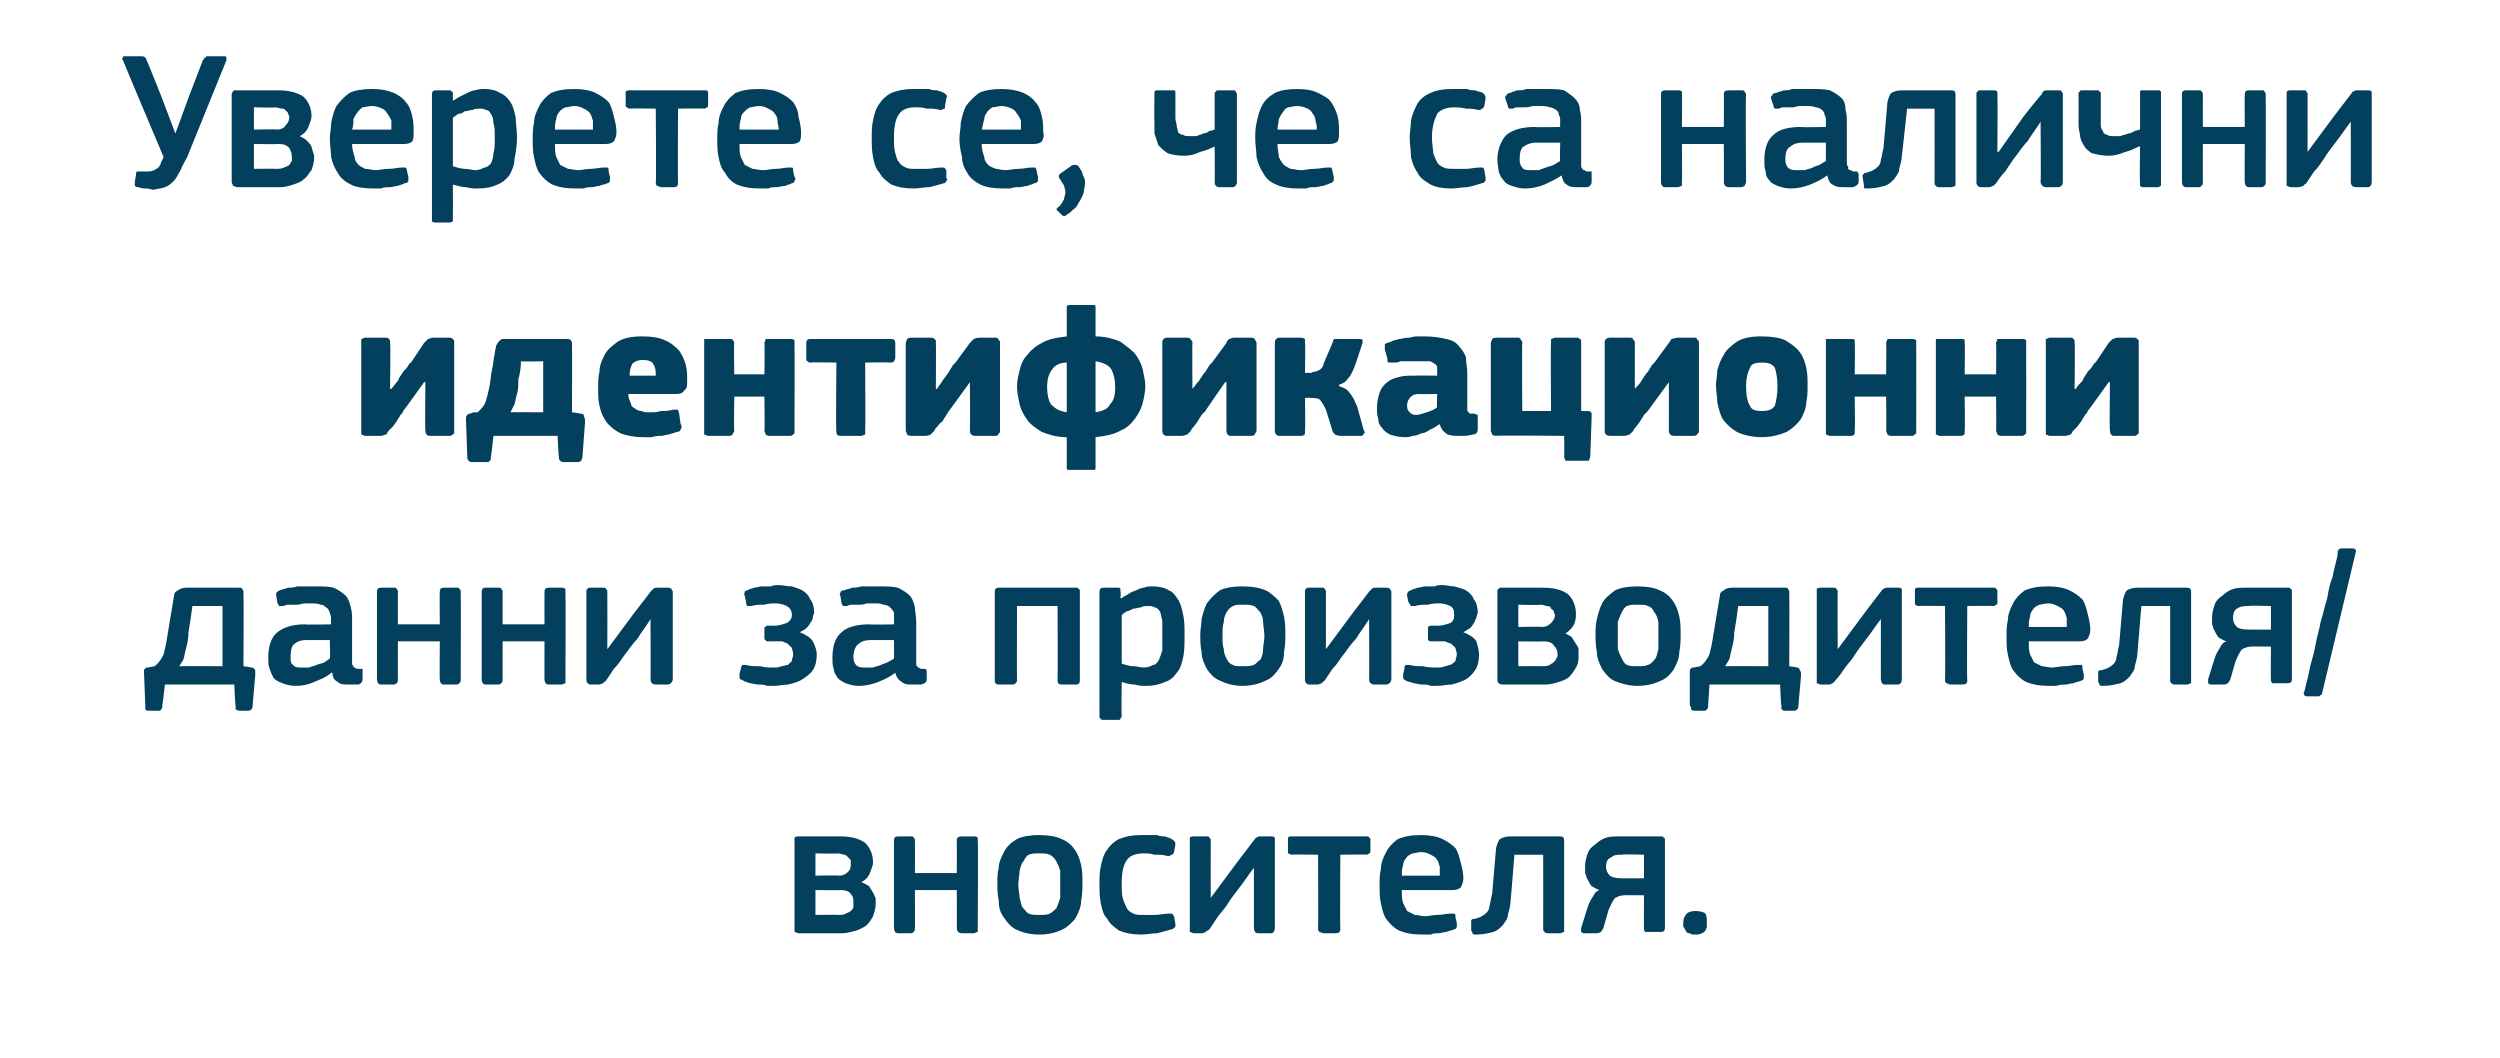 <?xml version="1.0" standalone="no"?><!DOCTYPE svg PUBLIC "-//W3C//DTD SVG 1.1//EN" "http://www.w3.org/Graphics/SVG/1.1/DTD/svg11.dtd"><svg xmlns="http://www.w3.org/2000/svg" version="1.1" width="191px" height="80.8px" viewBox="0 -3 191 80.8" style="top:-3px">  <desc>Уверете се, че са налични идентификационни данни за производителя/вносителя.</desc>  <defs/>  <g id="Polygon26084">    <path d="M 61 68.3 C 60.9 68.3 60.8 68.2 60.7 68.2 C 60.7 68.1 60.7 68 60.7 67.9 C 60.7 67.9 60.7 61.2 60.7 61.2 C 60.7 61.1 60.7 61 60.7 61 C 60.8 60.9 60.9 60.9 61 60.9 C 61 60.9 64.2 60.9 64.2 60.9 C 65.1 60.9 65.7 61.1 66.1 61.4 C 66.5 61.8 66.7 62.3 66.7 62.9 C 66.7 63.1 66.6 63.3 66.5 63.6 C 66.4 63.9 66.2 64.2 65.8 64.4 C 66.1 64.5 66.2 64.6 66.4 64.7 C 66.5 64.9 66.6 65 66.7 65.2 C 66.8 65.3 66.8 65.5 66.9 65.6 C 66.9 65.8 66.9 65.9 66.9 66.1 C 66.9 66.4 66.8 66.7 66.7 67 C 66.6 67.2 66.4 67.5 66.2 67.7 C 65.9 67.9 65.7 68 65.4 68.1 C 65 68.2 64.7 68.3 64.4 68.3 C 64.4 68.3 61 68.3 61 68.3 Z M 65.2 66 C 65.2 65.7 65.2 65.5 65 65.3 C 64.9 65.1 64.6 65 64.2 65 C 64.21 65.03 62.3 65 62.3 65 L 62.3 66.9 C 62.3 66.9 64.05 66.88 64 66.9 C 64.3 66.9 64.5 66.9 64.6 66.8 C 64.8 66.7 64.9 66.7 65 66.6 C 65.1 66.5 65.2 66.4 65.2 66.3 C 65.2 66.2 65.2 66.1 65.2 66 Z M 65 63 C 65 62.9 65 62.8 65 62.7 C 64.9 62.6 64.9 62.6 64.8 62.5 C 64.7 62.4 64.6 62.3 64.5 62.3 C 64.4 62.3 64.2 62.2 64 62.2 C 63.99 62.24 62.3 62.2 62.3 62.2 L 62.3 63.9 C 62.3 63.9 64.09 63.86 64.1 63.9 C 64.4 63.9 64.6 63.8 64.8 63.6 C 65 63.4 65 63.2 65 63 Z M 74.7 67.9 C 74.7 68 74.7 68.1 74.7 68.2 C 74.6 68.2 74.5 68.3 74.4 68.3 C 74.4 68.3 73.5 68.3 73.5 68.3 C 73.2 68.3 73.1 68.1 73.1 67.9 C 73.11 67.94 73.1 65 73.1 65 L 69.9 65 C 69.9 65 69.91 67.94 69.9 67.9 C 69.9 68 69.9 68.1 69.8 68.2 C 69.8 68.2 69.7 68.3 69.6 68.3 C 69.6 68.3 68.6 68.3 68.6 68.3 C 68.4 68.3 68.3 68.1 68.3 67.9 C 68.3 67.9 68.3 61.2 68.3 61.2 C 68.3 61 68.4 60.9 68.6 60.9 C 68.6 60.9 69.6 60.9 69.6 60.9 C 69.7 60.9 69.8 60.9 69.8 61 C 69.9 61.1 69.9 61.1 69.9 61.2 C 69.91 61.23 69.9 63.7 69.9 63.7 L 73.1 63.7 C 73.1 63.7 73.11 61.23 73.1 61.2 C 73.1 61 73.2 60.9 73.5 60.9 C 73.5 60.9 74.4 60.9 74.4 60.9 C 74.5 60.9 74.6 60.9 74.7 61 C 74.7 61.1 74.7 61.1 74.7 61.2 C 74.74 61.23 74.7 67.9 74.7 67.9 C 74.7 67.9 74.74 67.94 74.7 67.9 Z M 82.7 64.5 C 82.7 64.9 82.7 65.3 82.6 65.8 C 82.6 66.3 82.4 66.7 82.2 67.1 C 82 67.4 81.6 67.8 81.2 68 C 80.8 68.2 80.2 68.4 79.4 68.4 C 78.6 68.4 78 68.2 77.6 68 C 77.2 67.8 76.9 67.4 76.7 67.1 C 76.4 66.7 76.3 66.3 76.3 65.8 C 76.2 65.3 76.2 64.9 76.2 64.5 C 76.2 64.1 76.2 63.7 76.3 63.3 C 76.3 62.9 76.5 62.5 76.7 62.1 C 76.9 61.7 77.2 61.4 77.7 61.1 C 78.1 60.9 78.7 60.8 79.4 60.8 C 80.1 60.8 80.7 60.9 81.1 61.1 C 81.6 61.3 81.9 61.6 82.1 61.9 C 82.4 62.3 82.5 62.7 82.6 63.1 C 82.7 63.6 82.7 64 82.7 64.5 Z M 81 64.6 C 81 64.2 81 63.8 81 63.5 C 80.9 63.2 80.8 63 80.7 62.8 C 80.6 62.6 80.4 62.4 80.2 62.3 C 80 62.2 79.7 62.2 79.4 62.2 C 79.1 62.2 78.8 62.2 78.6 62.3 C 78.4 62.4 78.3 62.6 78.2 62.8 C 78 63 78 63.2 77.9 63.5 C 77.9 63.8 77.8 64.2 77.8 64.6 C 77.8 65 77.9 65.3 77.9 65.6 C 78 65.9 78 66.1 78.1 66.3 C 78.3 66.5 78.4 66.7 78.6 66.8 C 78.8 66.9 79.1 66.9 79.4 66.9 C 79.7 66.9 80 66.9 80.2 66.8 C 80.4 66.7 80.6 66.5 80.7 66.4 C 80.8 66.2 80.9 65.9 81 65.6 C 81 65.3 81 65 81 64.6 Z M 89.8 67.6 C 89.8 67.7 89.8 67.8 89.8 67.8 C 89.7 67.9 89.6 68 89.5 68 C 89.2 68.1 88.8 68.2 88.4 68.3 C 88 68.3 87.6 68.4 87.2 68.4 C 86.5 68.4 86 68.3 85.5 68.1 C 85.1 67.8 84.8 67.6 84.6 67.2 C 84.3 66.9 84.2 66.5 84.1 66 C 84 65.5 84 65 84 64.5 C 84 64.1 84 63.6 84.1 63.2 C 84.2 62.7 84.3 62.3 84.6 61.9 C 84.8 61.6 85.1 61.3 85.5 61.1 C 86 60.9 86.5 60.8 87.2 60.8 C 87.4 60.8 87.6 60.8 87.8 60.8 C 88 60.8 88.2 60.8 88.4 60.8 C 88.6 60.9 88.8 60.9 89 60.9 C 89.2 61 89.4 61 89.5 61.1 C 89.7 61.2 89.8 61.3 89.8 61.5 C 89.8 61.5 89.7 62.1 89.7 62.1 C 89.6 62.3 89.6 62.3 89.5 62.3 C 89.4 62.4 89.3 62.4 89.2 62.4 C 88.9 62.3 88.6 62.3 88.2 62.3 C 87.9 62.2 87.6 62.2 87.4 62.2 C 86.7 62.2 86.3 62.4 86.1 62.7 C 85.8 63.1 85.7 63.7 85.7 64.5 C 85.7 65 85.7 65.4 85.8 65.7 C 85.9 66 86 66.2 86.1 66.4 C 86.2 66.6 86.4 66.7 86.6 66.8 C 86.8 66.9 87 66.9 87.3 66.9 C 87.6 66.9 87.9 66.9 88.2 66.9 C 88.6 66.9 89 66.8 89.3 66.8 C 89.4 66.8 89.5 66.8 89.5 66.8 C 89.6 66.8 89.6 66.9 89.7 67 C 89.7 67 89.8 67.6 89.8 67.6 Z M 90.9 61.2 C 90.9 61.1 90.9 61 90.9 61 C 91 60.9 91.1 60.9 91.2 60.9 C 91.2 60.9 92.2 60.9 92.2 60.9 C 92.3 60.9 92.4 60.9 92.4 61 C 92.5 61.1 92.5 61.1 92.5 61.2 C 92.49 61.23 92.5 65.6 92.5 65.6 L 92.5 65.6 L 94.5 62.9 C 94.5 62.9 95.82 61.17 95.8 61.2 C 95.9 61.1 95.9 61 96 61 C 96.1 60.9 96.2 60.9 96.3 60.9 C 96.3 60.9 97.1 60.9 97.1 60.9 C 97.2 60.9 97.3 60.9 97.4 61 C 97.4 61.1 97.4 61.1 97.4 61.2 C 97.4 61.2 97.4 67.9 97.4 67.9 C 97.4 68.1 97.3 68.3 97.1 68.3 C 97.1 68.3 96.1 68.3 96.1 68.3 C 95.9 68.3 95.8 68.1 95.8 67.9 C 95.8 67.94 95.8 63.3 95.8 63.3 C 95.8 63.3 95.79 63.35 95.8 63.3 C 95.4 63.8 95.1 64.3 94.7 64.8 C 94.4 65.2 94 65.7 93.7 66.2 C 93.5 66.5 93.2 66.8 93 67.1 C 92.8 67.4 92.6 67.7 92.4 68 C 92.3 68.1 92.2 68.1 92.1 68.2 C 92.1 68.2 92 68.3 91.8 68.3 C 91.8 68.3 91.2 68.3 91.2 68.3 C 91.1 68.3 91 68.2 90.9 68.2 C 90.9 68.1 90.9 68 90.9 67.9 C 90.9 67.9 90.9 61.2 90.9 61.2 Z M 102.4 62.3 C 102.4 62.3 102.37 67.98 102.4 68 C 102.4 68.2 102.3 68.3 102 68.3 C 102 68.3 101.1 68.3 101.1 68.3 C 101 68.3 100.9 68.2 100.8 68.2 C 100.8 68.2 100.7 68.1 100.7 68 C 100.73 67.98 100.7 62.3 100.7 62.3 C 100.7 62.3 98.66 62.27 98.7 62.3 C 98.6 62.3 98.5 62.2 98.4 62.2 C 98.4 62.2 98.4 62.1 98.4 62 C 98.4 62 98.4 61.2 98.4 61.2 C 98.4 61.1 98.4 61 98.4 61 C 98.5 60.9 98.5 60.9 98.7 60.9 C 98.7 60.9 104.4 60.9 104.4 60.9 C 104.5 60.9 104.6 60.9 104.6 61 C 104.7 61 104.7 61.1 104.7 61.2 C 104.7 61.2 104.7 62 104.7 62 C 104.7 62.1 104.7 62.2 104.6 62.2 C 104.6 62.2 104.5 62.3 104.4 62.3 C 104.41 62.27 102.4 62.3 102.4 62.3 Z M 107.1 65 C 107.1 65.4 107.1 65.7 107.2 66 C 107.3 66.2 107.4 66.4 107.5 66.6 C 107.7 66.7 107.9 66.8 108.1 66.9 C 108.3 66.9 108.6 67 108.9 67 C 109.1 67 109.5 66.9 109.8 66.9 C 110.2 66.9 110.5 66.8 110.8 66.8 C 111 66.8 111.1 66.8 111.1 66.8 C 111.2 66.8 111.2 66.9 111.2 67.1 C 111.2 67.1 111.3 67.5 111.3 67.5 C 111.3 67.7 111.3 67.7 111.3 67.8 C 111.3 67.9 111.2 68 111.1 68 C 110.9 68.1 110.7 68.1 110.5 68.2 C 110.3 68.2 110.1 68.3 109.9 68.3 C 109.7 68.3 109.5 68.3 109.3 68.4 C 109 68.4 108.8 68.4 108.7 68.4 C 107.9 68.4 107.4 68.3 106.9 68.1 C 106.5 67.9 106.2 67.6 105.9 67.2 C 105.7 66.9 105.6 66.5 105.5 66 C 105.4 65.6 105.4 65.1 105.4 64.6 C 105.4 64.2 105.4 63.8 105.5 63.4 C 105.5 62.9 105.7 62.5 105.9 62.1 C 106.1 61.7 106.4 61.4 106.8 61.1 C 107.3 60.9 107.8 60.8 108.6 60.8 C 109.2 60.8 109.8 60.9 110.2 61.1 C 110.6 61.3 110.9 61.5 111.2 61.8 C 111.4 62.1 111.5 62.5 111.6 62.9 C 111.7 63.3 111.8 63.7 111.8 64.1 C 111.8 64.4 111.7 64.6 111.6 64.8 C 111.5 64.9 111.3 65 111 65 C 111 65 107.1 65 107.1 65 Z M 108.6 62.1 C 108.3 62.1 108.1 62.2 107.9 62.2 C 107.7 62.3 107.5 62.4 107.4 62.6 C 107.3 62.7 107.2 62.9 107.2 63.1 C 107.1 63.4 107.1 63.6 107.1 63.9 C 107.1 63.9 110 63.9 110 63.9 C 110 63.7 110 63.5 110 63.2 C 109.9 63 109.9 62.8 109.8 62.7 C 109.7 62.5 109.5 62.4 109.3 62.3 C 109.1 62.2 108.9 62.1 108.6 62.1 Z M 119.2 60.9 C 119.4 60.9 119.5 61 119.5 61.2 C 119.5 61.2 119.5 68 119.5 68 C 119.5 68.1 119.5 68.1 119.5 68.2 C 119.4 68.2 119.3 68.3 119.2 68.3 C 119.2 68.3 118.2 68.3 118.2 68.3 C 118.1 68.3 118 68.2 118 68.2 C 117.9 68.1 117.9 68.1 117.9 68 C 117.91 67.95 117.9 62.3 117.9 62.3 L 115.7 62.3 C 115.7 62.3 115.42 65.87 115.4 65.9 C 115.4 66.2 115.3 66.5 115.2 66.9 C 115.2 67.2 115 67.4 114.8 67.7 C 114.6 67.9 114.4 68.1 114.1 68.2 C 113.7 68.3 113.3 68.4 112.8 68.4 C 112.6 68.4 112.5 68.4 112.5 68.3 C 112.5 68.3 112.5 68.2 112.4 68.1 C 112.4 68.1 112.4 67.5 112.4 67.5 C 112.4 67.4 112.4 67.3 112.4 67.3 C 112.5 67.2 112.5 67.2 112.7 67.2 C 112.9 67.1 113.1 67.1 113.2 67 C 113.4 66.9 113.5 66.8 113.6 66.7 C 113.7 66.6 113.8 66.4 113.8 66.2 C 113.9 65.9 113.9 65.6 114 65.3 C 114 65.3 114.3 61.8 114.3 61.8 C 114.4 61.4 114.5 61.2 114.6 61.1 C 114.8 61 115 60.9 115.4 60.9 C 115.4 60.9 119.2 60.9 119.2 60.9 Z M 126.9 60.9 C 127 60.9 127.1 60.9 127.1 61 C 127.2 61 127.2 61.1 127.2 61.2 C 127.2 61.2 127.2 67.9 127.2 67.9 C 127.2 68.1 127.1 68.2 126.9 68.2 C 126.9 68.2 125.9 68.2 125.9 68.2 C 125.8 68.2 125.7 68.2 125.7 68.2 C 125.6 68.1 125.6 68 125.6 67.9 C 125.59 67.94 125.6 65.4 125.6 65.4 C 125.6 65.4 124.07 65.38 124.1 65.4 C 123.8 65.4 123.6 65.5 123.4 65.6 C 123.2 65.8 123.1 66.1 122.9 66.5 C 122.9 66.5 122.5 67.9 122.5 67.9 C 122.4 68.1 122.4 68.1 122.3 68.2 C 122.3 68.2 122.2 68.3 122 68.3 C 122 68.3 121 68.3 121 68.3 C 120.9 68.3 120.8 68.2 120.8 68.2 C 120.8 68.1 120.8 68 120.8 67.9 C 120.8 67.9 121.3 66.3 121.3 66.3 C 121.4 66 121.5 65.8 121.7 65.5 C 121.8 65.3 121.9 65.1 122.2 65 C 121.9 64.9 121.8 64.8 121.6 64.7 C 121.5 64.6 121.4 64.4 121.3 64.2 C 121.2 64.1 121.2 63.9 121.1 63.7 C 121.1 63.5 121.1 63.4 121.1 63.2 C 121.1 62.8 121.2 62.5 121.3 62.2 C 121.4 61.9 121.6 61.7 121.9 61.5 C 122.1 61.3 122.4 61.1 122.7 61 C 123 60.9 123.4 60.9 123.7 60.9 C 123.7 60.9 126.9 60.9 126.9 60.9 Z M 122.7 63.2 C 122.7 63.5 122.8 63.7 123 63.9 C 123.1 64 123.4 64.1 123.9 64.1 C 123.86 64.11 125.6 64.1 125.6 64.1 L 125.6 62.3 C 125.6 62.3 123.94 62.25 123.9 62.3 C 123.6 62.3 123.3 62.3 123.1 62.5 C 122.8 62.6 122.7 62.9 122.7 63.2 Z M 130.4 67.5 C 130.4 67.6 130.4 67.7 130.4 67.8 C 130.4 67.9 130.3 68 130.3 68.1 C 130.2 68.2 130.1 68.3 130 68.3 C 129.9 68.4 129.7 68.4 129.5 68.4 C 129.3 68.4 129.2 68.4 129.1 68.3 C 128.9 68.3 128.8 68.2 128.8 68.1 C 128.7 68 128.7 67.9 128.6 67.8 C 128.6 67.7 128.6 67.6 128.6 67.5 C 128.6 67.2 128.7 67 128.8 66.9 C 128.9 66.7 129.2 66.6 129.5 66.6 C 129.9 66.6 130.2 66.7 130.3 66.8 C 130.4 67 130.4 67.2 130.4 67.5 Z " stroke="none" fill="#02405d"/>  </g>  <g id="Polygon26083">    <path d="M 17 43.3 C 17 43.3 14.7 43.3 14.7 43.3 C 14.6 44.1 14.5 44.7 14.4 45.3 C 14.4 45.8 14.3 46.2 14.2 46.6 C 14.1 46.9 14.1 47.2 14 47.4 C 13.9 47.6 13.8 47.7 13.7 47.9 C 13.74 47.88 17 47.9 17 47.9 L 17 43.3 Z M 18.6 47.9 C 18.6 47.9 19.2 47.98 19.2 48 C 19.4 48 19.4 48.1 19.5 48.2 C 19.5 48.3 19.5 48.4 19.5 48.6 C 19.5 48.6 19.3 50.9 19.3 50.9 C 19.3 51 19.3 51.1 19.2 51.2 C 19.2 51.2 19.1 51.3 19 51.3 C 19 51.3 18.3 51.3 18.3 51.3 C 18.1 51.3 18.1 51.2 18 51.2 C 18 51.1 18 51.1 18 50.9 C 17.97 50.91 17.9 49.3 17.9 49.3 L 12.6 49.3 C 12.6 49.3 12.42 50.91 12.4 50.9 C 12.4 51.1 12.4 51.1 12.3 51.2 C 12.3 51.2 12.3 51.3 12.2 51.3 C 12.2 51.3 11.3 51.3 11.3 51.3 C 11.2 51.3 11.1 51.2 11.1 51.2 C 11.1 51.1 11.1 51 11.1 50.9 C 11.1 50.9 11 48.3 11 48.3 C 11 48.2 11 48.1 11.1 48.1 C 11.1 48 11.2 48 11.3 48 C 11.3 48 11.8 47.9 11.8 47.9 C 12.1 47.7 12.3 47.4 12.5 47 C 12.6 46.6 12.7 46.2 12.8 45.5 C 12.8 45.5 13.3 42.5 13.3 42.5 C 13.3 42.3 13.4 42.2 13.6 42.1 C 13.7 42 14 41.9 14.2 41.9 C 14.2 41.9 18.2 41.9 18.2 41.9 C 18.4 41.9 18.5 41.9 18.5 42 C 18.6 42.1 18.6 42.2 18.6 42.3 C 18.63 42.31 18.6 47.9 18.6 47.9 Z M 25.2 45.9 C 25.2 45.9 23.41 45.9 23.4 45.9 C 23 45.9 22.7 46 22.5 46.2 C 22.3 46.3 22.2 46.7 22.2 47.2 C 22.2 47.5 22.2 47.7 22.4 47.8 C 22.5 48 22.8 48 23.1 48 C 23.3 48 23.4 48 23.6 48 C 23.8 47.9 24 47.9 24.2 47.8 C 24.4 47.7 24.6 47.7 24.8 47.6 C 24.9 47.5 25.1 47.4 25.2 47.3 C 25.24 47.33 25.2 45.9 25.2 45.9 Z M 25.3 48.4 C 25 48.7 24.5 48.9 24 49.1 C 23.6 49.3 23.1 49.4 22.6 49.4 C 22.2 49.4 21.8 49.3 21.6 49.2 C 21.3 49.1 21.1 49 20.9 48.8 C 20.8 48.6 20.7 48.4 20.6 48.1 C 20.5 47.9 20.5 47.6 20.5 47.2 C 20.5 46.4 20.7 45.7 21.2 45.3 C 21.7 44.9 22.4 44.7 23.3 44.7 C 23.34 44.74 25.3 44.7 25.3 44.7 C 25.3 44.7 25.26 44.34 25.3 44.3 C 25.3 44.1 25.2 43.9 25.2 43.8 C 25.1 43.6 25.1 43.5 24.9 43.4 C 24.8 43.3 24.7 43.2 24.5 43.2 C 24.3 43.1 24 43.1 23.7 43.1 C 23.6 43.1 23.4 43.1 23.3 43.1 C 23.1 43.1 22.9 43.2 22.7 43.2 C 22.5 43.2 22.3 43.2 22.2 43.2 C 22 43.2 21.8 43.2 21.7 43.3 C 21.5 43.3 21.4 43.3 21.3 43.3 C 21.3 43.2 21.3 43.2 21.2 43.1 C 21.2 43.1 21.1 42.5 21.1 42.5 C 21.1 42.4 21.1 42.3 21.1 42.3 C 21.2 42.2 21.3 42.1 21.4 42.1 C 21.6 42 21.8 42 22 41.9 C 22.2 41.9 22.5 41.9 22.7 41.8 C 22.9 41.8 23.1 41.8 23.4 41.8 C 23.6 41.8 23.8 41.8 24 41.8 C 24.6 41.8 25.1 41.8 25.5 41.9 C 25.9 42.1 26.2 42.3 26.4 42.5 C 26.6 42.7 26.7 43 26.8 43.4 C 26.9 43.7 26.9 44.1 26.9 44.5 C 26.9 44.5 26.9 47.4 26.9 47.4 C 26.9 47.5 26.9 47.7 26.9 47.7 C 26.9 47.8 27 47.9 27 47.9 C 27 48 27.1 48 27.1 48 C 27.2 48.1 27.3 48.1 27.4 48.1 C 27.5 48.1 27.6 48.1 27.7 48.1 C 27.7 48.2 27.7 48.2 27.7 48.3 C 27.7 48.3 27.7 48.9 27.7 48.9 C 27.7 49.1 27.6 49.2 27.4 49.3 C 27.2 49.3 27.1 49.3 27 49.3 C 26.9 49.3 26.8 49.3 26.7 49.3 C 26.3 49.3 26 49.3 25.8 49.1 C 25.6 49 25.4 48.8 25.4 48.4 C 25.4 48.4 25.3 48.4 25.3 48.4 Z M 35.2 48.9 C 35.2 49 35.2 49.1 35.1 49.2 C 35.1 49.2 35 49.3 34.9 49.3 C 34.9 49.3 33.9 49.3 33.9 49.3 C 33.7 49.3 33.6 49.1 33.6 48.9 C 33.58 48.94 33.6 46 33.6 46 L 30.4 46 C 30.4 46 30.39 48.94 30.4 48.9 C 30.4 49 30.4 49.1 30.3 49.2 C 30.3 49.2 30.2 49.3 30.1 49.3 C 30.1 49.3 29.1 49.3 29.1 49.3 C 28.9 49.3 28.8 49.1 28.8 48.9 C 28.8 48.9 28.8 42.2 28.8 42.2 C 28.8 42 28.9 41.9 29.1 41.9 C 29.1 41.9 30.1 41.9 30.1 41.9 C 30.2 41.9 30.3 41.9 30.3 42 C 30.4 42.1 30.4 42.1 30.4 42.2 C 30.39 42.23 30.4 44.7 30.4 44.7 L 33.6 44.7 C 33.6 44.7 33.58 42.23 33.6 42.2 C 33.6 42 33.7 41.9 33.9 41.9 C 33.9 41.9 34.9 41.9 34.9 41.9 C 35 41.9 35.1 41.9 35.1 42 C 35.2 42.1 35.2 42.1 35.2 42.2 C 35.22 42.23 35.2 48.9 35.2 48.9 C 35.2 48.9 35.22 48.94 35.2 48.9 Z M 43.2 48.9 C 43.2 49 43.2 49.1 43.2 49.2 C 43.1 49.2 43 49.3 42.9 49.3 C 42.9 49.3 41.9 49.3 41.9 49.3 C 41.7 49.3 41.6 49.1 41.6 48.9 C 41.59 48.94 41.6 46 41.6 46 L 38.4 46 C 38.4 46 38.4 48.94 38.4 48.9 C 38.4 49 38.4 49.1 38.3 49.2 C 38.3 49.2 38.2 49.3 38.1 49.3 C 38.1 49.3 37.1 49.3 37.1 49.3 C 36.9 49.3 36.8 49.1 36.8 48.9 C 36.8 48.9 36.8 42.2 36.8 42.2 C 36.8 42 36.9 41.9 37.1 41.9 C 37.1 41.9 38.1 41.9 38.1 41.9 C 38.2 41.9 38.3 41.9 38.3 42 C 38.4 42.1 38.4 42.1 38.4 42.2 C 38.4 42.23 38.4 44.7 38.4 44.7 L 41.6 44.7 C 41.6 44.7 41.59 42.23 41.6 42.2 C 41.6 42 41.7 41.9 41.9 41.9 C 41.9 41.9 42.9 41.9 42.9 41.9 C 43 41.9 43.1 41.9 43.2 42 C 43.2 42.1 43.2 42.1 43.2 42.2 C 43.23 42.23 43.2 48.9 43.2 48.9 C 43.2 48.9 43.23 48.94 43.2 48.9 Z M 44.8 42.2 C 44.8 42.1 44.8 42 44.9 42 C 44.9 41.9 45 41.9 45.1 41.9 C 45.1 41.9 46.1 41.9 46.1 41.9 C 46.2 41.9 46.3 41.9 46.3 42 C 46.4 42.1 46.4 42.1 46.4 42.2 C 46.41 42.23 46.4 46.6 46.4 46.6 L 46.4 46.6 L 48.4 43.9 C 48.4 43.9 49.74 42.17 49.7 42.2 C 49.8 42.1 49.9 42 49.9 42 C 50 41.9 50.1 41.9 50.2 41.9 C 50.2 41.9 51 41.9 51 41.9 C 51.1 41.9 51.2 41.9 51.3 42 C 51.3 42.1 51.4 42.1 51.4 42.2 C 51.4 42.2 51.4 48.9 51.4 48.9 C 51.4 49.1 51.2 49.3 51 49.3 C 51 49.3 50.1 49.3 50.1 49.3 C 49.8 49.3 49.7 49.1 49.7 48.9 C 49.72 48.94 49.7 44.3 49.7 44.3 C 49.7 44.3 49.71 44.35 49.7 44.3 C 49.4 44.8 49 45.3 48.7 45.8 C 48.3 46.2 48 46.7 47.6 47.2 C 47.4 47.5 47.2 47.8 46.9 48.1 C 46.7 48.4 46.5 48.7 46.3 49 C 46.2 49.1 46.1 49.1 46.1 49.2 C 46 49.2 45.9 49.3 45.7 49.3 C 45.7 49.3 45.1 49.3 45.1 49.3 C 45 49.3 44.9 49.2 44.9 49.2 C 44.8 49.1 44.8 49 44.8 48.9 C 44.8 48.9 44.8 42.2 44.8 42.2 Z M 61.1 45.3 C 61.6 45.5 61.9 45.7 62.1 46 C 62.3 46.4 62.4 46.7 62.4 47 C 62.4 47.5 62.3 47.9 62.1 48.2 C 61.9 48.5 61.6 48.7 61.3 48.9 C 61 49.1 60.6 49.2 60.2 49.3 C 59.9 49.3 59.5 49.4 59.1 49.4 C 59 49.4 58.8 49.4 58.6 49.4 C 58.4 49.3 58.2 49.3 58 49.3 C 57.7 49.3 57.5 49.2 57.3 49.2 C 57.1 49.1 56.9 49.1 56.8 49 C 56.6 48.9 56.5 48.9 56.5 48.8 C 56.5 48.7 56.5 48.7 56.5 48.5 C 56.5 48.5 56.6 48.1 56.6 48.1 C 56.6 47.9 56.7 47.9 56.7 47.8 C 56.8 47.8 56.9 47.8 57 47.8 C 57.3 47.9 57.7 47.9 58.1 47.9 C 58.4 48 58.8 48 59.1 48 C 59.3 48 59.5 48 59.7 47.9 C 59.9 47.9 60 47.8 60.2 47.8 C 60.3 47.7 60.4 47.6 60.5 47.5 C 60.5 47.3 60.6 47.2 60.6 47 C 60.6 46.8 60.5 46.6 60.5 46.5 C 60.4 46.4 60.3 46.3 60.2 46.2 C 60.1 46.1 59.9 46.1 59.8 46 C 59.6 46 59.4 46 59.3 46 C 59.3 46 58.7 46 58.7 46 C 58.6 46 58.5 46 58.5 45.9 C 58.4 45.9 58.4 45.8 58.4 45.7 C 58.4 45.7 58.4 45 58.4 45 C 58.4 44.9 58.4 44.9 58.5 44.9 C 58.5 44.8 58.6 44.8 58.7 44.8 C 58.7 44.8 59.2 44.8 59.2 44.8 C 59.5 44.8 59.8 44.7 60.1 44.6 C 60.3 44.5 60.5 44.3 60.5 44 C 60.5 43.6 60.3 43.4 60.1 43.3 C 59.9 43.2 59.6 43.1 59.3 43.1 C 59 43.1 58.7 43.1 58.4 43.2 C 58 43.2 57.7 43.2 57.4 43.3 C 57.2 43.3 57.1 43.3 57.1 43.3 C 57 43.2 57 43.1 57 43 C 57 43 56.9 42.5 56.9 42.5 C 56.8 42.4 56.9 42.3 56.9 42.2 C 56.9 42.2 57 42.1 57.1 42.1 C 57.2 42 57.4 42 57.6 41.9 C 57.8 41.9 58 41.8 58.2 41.8 C 58.4 41.8 58.7 41.8 58.9 41.8 C 59.1 41.7 59.3 41.7 59.5 41.7 C 59.8 41.7 60.1 41.8 60.5 41.8 C 60.8 41.9 61.1 42 61.3 42.1 C 61.6 42.3 61.8 42.5 61.9 42.8 C 62.1 43 62.2 43.4 62.2 43.8 C 62.2 43.9 62.1 44 62.1 44.2 C 62.1 44.3 62 44.5 61.9 44.6 C 61.8 44.8 61.7 44.9 61.6 45 C 61.5 45.1 61.3 45.2 61.1 45.3 C 61.1 45.3 61.1 45.3 61.1 45.3 Z M 68.3 45.9 C 68.3 45.9 66.48 45.9 66.5 45.9 C 66.1 45.9 65.8 46 65.6 46.2 C 65.4 46.3 65.2 46.7 65.2 47.2 C 65.2 47.5 65.3 47.7 65.4 47.8 C 65.6 48 65.8 48 66.2 48 C 66.3 48 66.5 48 66.7 48 C 66.9 47.9 67.1 47.9 67.3 47.8 C 67.5 47.7 67.6 47.7 67.8 47.6 C 68 47.5 68.2 47.4 68.3 47.3 C 68.31 47.33 68.3 45.9 68.3 45.9 Z M 68.4 48.4 C 68 48.7 67.6 48.9 67.1 49.1 C 66.6 49.3 66.1 49.4 65.6 49.4 C 65.2 49.4 64.9 49.3 64.6 49.2 C 64.4 49.1 64.2 49 64 48.8 C 63.9 48.6 63.7 48.4 63.7 48.1 C 63.6 47.9 63.6 47.6 63.6 47.2 C 63.6 46.4 63.8 45.7 64.3 45.3 C 64.7 44.9 65.5 44.7 66.4 44.7 C 66.4 44.74 68.3 44.7 68.3 44.7 C 68.3 44.7 68.32 44.34 68.3 44.3 C 68.3 44.1 68.3 43.9 68.3 43.8 C 68.2 43.6 68.1 43.5 68 43.4 C 67.9 43.3 67.7 43.2 67.5 43.2 C 67.3 43.1 67.1 43.1 66.8 43.1 C 66.6 43.1 66.5 43.1 66.3 43.1 C 66.1 43.1 66 43.2 65.8 43.2 C 65.6 43.2 65.4 43.2 65.2 43.2 C 65 43.2 64.9 43.2 64.7 43.3 C 64.6 43.3 64.5 43.3 64.4 43.3 C 64.4 43.2 64.3 43.2 64.3 43.1 C 64.3 43.1 64.2 42.5 64.2 42.5 C 64.1 42.4 64.2 42.3 64.2 42.3 C 64.2 42.2 64.3 42.1 64.5 42.1 C 64.7 42 64.9 42 65.1 41.9 C 65.3 41.9 65.5 41.9 65.8 41.8 C 66 41.8 66.2 41.8 66.4 41.8 C 66.7 41.8 66.9 41.8 67 41.8 C 67.7 41.8 68.2 41.8 68.6 41.9 C 69 42.1 69.3 42.3 69.5 42.5 C 69.7 42.7 69.8 43 69.9 43.4 C 69.9 43.7 70 44.1 70 44.5 C 70 44.5 70 47.4 70 47.4 C 70 47.5 70 47.7 70 47.7 C 70 47.8 70 47.9 70.1 47.9 C 70.1 48 70.1 48 70.2 48 C 70.3 48.1 70.4 48.1 70.5 48.1 C 70.6 48.1 70.7 48.1 70.7 48.1 C 70.8 48.2 70.8 48.2 70.8 48.3 C 70.8 48.3 70.8 48.9 70.8 48.9 C 70.8 49.1 70.7 49.2 70.4 49.3 C 70.3 49.3 70.2 49.3 70.1 49.3 C 69.9 49.3 69.8 49.3 69.7 49.3 C 69.4 49.3 69.1 49.3 68.9 49.1 C 68.7 49 68.5 48.8 68.4 48.4 C 68.4 48.4 68.4 48.4 68.4 48.4 Z M 82.5 49 C 82.5 49.2 82.4 49.3 82.2 49.3 C 82.2 49.3 81.1 49.3 81.1 49.3 C 80.9 49.3 80.8 49.2 80.8 49 C 80.82 48.96 80.8 43.3 80.8 43.3 L 77.7 43.3 C 77.7 43.3 77.68 48.96 77.7 49 C 77.7 49 77.7 49.1 77.6 49.2 C 77.6 49.2 77.5 49.3 77.4 49.3 C 77.4 49.3 76.3 49.3 76.3 49.3 C 76.1 49.3 76 49.2 76 49 C 76 49 76 42.2 76 42.2 C 76 42 76.1 41.9 76.3 41.9 C 76.3 41.9 82.2 41.9 82.2 41.9 C 82.3 41.9 82.4 41.9 82.4 42 C 82.5 42 82.5 42.1 82.5 42.2 C 82.5 42.2 82.5 49 82.5 49 Z M 90.5 45.5 C 90.5 46.1 90.5 46.7 90.4 47.2 C 90.3 47.6 90.2 48.1 89.9 48.4 C 89.7 48.7 89.4 49 89 49.1 C 88.6 49.3 88.1 49.4 87.6 49.4 C 87.3 49.4 87 49.4 86.7 49.3 C 86.4 49.3 86 49.2 85.7 49.1 C 85.68 49.06 85.7 49.1 85.7 49.1 C 85.7 49.1 85.66 51.71 85.7 51.7 C 85.7 51.8 85.6 51.9 85.6 51.9 C 85.6 52 85.5 52 85.4 52 C 85.4 52 84.3 52 84.3 52 C 84.2 52 84.1 52 84.1 51.9 C 84 51.9 84 51.8 84 51.7 C 84 51.7 84 42.2 84 42.2 C 84 42 84.1 41.9 84.3 41.9 C 84.3 41.9 85.4 41.9 85.4 41.9 C 85.5 41.9 85.6 41.9 85.6 42 C 85.6 42 85.6 42.1 85.6 42.2 C 85.65 42.2 85.6 42.7 85.6 42.7 C 85.6 42.7 85.69 42.68 85.7 42.7 C 85.8 42.6 86 42.5 86.2 42.4 C 86.3 42.3 86.5 42.2 86.8 42.1 C 87 42 87.2 41.9 87.4 41.9 C 87.6 41.8 87.8 41.8 88.1 41.8 C 88.5 41.8 89 41.9 89.3 42.1 C 89.6 42.2 89.8 42.5 90 42.8 C 90.2 43.1 90.3 43.5 90.4 44 C 90.5 44.4 90.5 45 90.5 45.5 Z M 88.8 45.5 C 88.8 45 88.8 44.7 88.8 44.4 C 88.7 44.1 88.7 43.8 88.6 43.7 C 88.5 43.5 88.3 43.4 88.2 43.4 C 88 43.3 87.9 43.3 87.7 43.3 C 87.5 43.3 87.3 43.3 87.2 43.4 C 87 43.4 86.8 43.5 86.6 43.5 C 86.4 43.6 86.2 43.7 86.1 43.7 C 85.9 43.8 85.8 43.9 85.7 44 C 85.7 44 85.7 47.7 85.7 47.7 C 86 47.8 86.3 47.9 86.6 47.9 C 86.9 47.9 87.1 48 87.4 48 C 87.7 48 87.9 47.9 88.1 47.8 C 88.3 47.8 88.4 47.6 88.5 47.5 C 88.6 47.3 88.7 47 88.8 46.7 C 88.8 46.4 88.8 46 88.8 45.5 Z M 98.2 45.5 C 98.2 45.9 98.2 46.3 98.1 46.8 C 98.1 47.3 98 47.7 97.7 48.1 C 97.5 48.4 97.2 48.8 96.7 49 C 96.3 49.2 95.7 49.4 94.9 49.4 C 94.2 49.4 93.6 49.2 93.2 49 C 92.7 48.8 92.4 48.4 92.2 48.1 C 92 47.7 91.8 47.3 91.8 46.8 C 91.7 46.3 91.7 45.9 91.7 45.5 C 91.7 45.1 91.8 44.7 91.8 44.3 C 91.9 43.9 92 43.5 92.2 43.1 C 92.5 42.7 92.8 42.4 93.2 42.1 C 93.6 41.9 94.2 41.8 94.9 41.8 C 95.7 41.8 96.2 41.9 96.7 42.1 C 97.1 42.3 97.4 42.6 97.7 42.9 C 97.9 43.3 98 43.7 98.1 44.1 C 98.2 44.6 98.2 45 98.2 45.5 Z M 96.6 45.6 C 96.6 45.2 96.5 44.8 96.5 44.5 C 96.5 44.2 96.4 44 96.3 43.8 C 96.1 43.6 96 43.4 95.8 43.3 C 95.6 43.2 95.3 43.2 94.9 43.2 C 94.6 43.2 94.4 43.2 94.2 43.3 C 94 43.4 93.8 43.6 93.7 43.8 C 93.6 44 93.5 44.2 93.5 44.5 C 93.4 44.8 93.4 45.2 93.4 45.6 C 93.4 46 93.4 46.3 93.5 46.6 C 93.5 46.9 93.6 47.1 93.7 47.3 C 93.8 47.5 93.9 47.7 94.2 47.8 C 94.3 47.9 94.6 47.9 94.9 47.9 C 95.3 47.9 95.5 47.9 95.8 47.8 C 96 47.7 96.1 47.5 96.3 47.4 C 96.4 47.2 96.5 46.9 96.5 46.6 C 96.5 46.3 96.6 46 96.6 45.6 Z M 99.7 42.2 C 99.7 42.1 99.7 42 99.8 42 C 99.8 41.9 99.9 41.9 100 41.9 C 100 41.9 101 41.9 101 41.9 C 101.1 41.9 101.2 41.9 101.2 42 C 101.3 42.1 101.3 42.1 101.3 42.2 C 101.3 42.23 101.3 46.6 101.3 46.6 L 101.3 46.6 L 103.3 43.9 C 103.3 43.9 104.63 42.17 104.6 42.2 C 104.7 42.1 104.8 42 104.8 42 C 104.9 41.9 105 41.9 105.1 41.9 C 105.1 41.9 105.9 41.9 105.9 41.9 C 106 41.9 106.1 41.9 106.2 42 C 106.2 42.1 106.3 42.1 106.3 42.2 C 106.3 42.2 106.3 48.9 106.3 48.9 C 106.3 49.1 106.1 49.3 105.9 49.3 C 105.9 49.3 105 49.3 105 49.3 C 104.7 49.3 104.6 49.1 104.6 48.9 C 104.62 48.94 104.6 44.3 104.6 44.3 C 104.6 44.3 104.6 44.35 104.6 44.3 C 104.3 44.8 103.9 45.3 103.6 45.8 C 103.2 46.2 102.9 46.7 102.5 47.2 C 102.3 47.5 102.1 47.8 101.8 48.1 C 101.6 48.4 101.4 48.7 101.2 49 C 101.1 49.1 101 49.1 101 49.2 C 100.9 49.2 100.8 49.3 100.6 49.3 C 100.6 49.3 100 49.3 100 49.3 C 99.9 49.3 99.8 49.2 99.8 49.2 C 99.7 49.1 99.7 49 99.7 48.9 C 99.7 48.9 99.7 42.2 99.7 42.2 Z M 111.8 45.3 C 112.3 45.5 112.6 45.7 112.8 46 C 112.9 46.4 113 46.7 113 47 C 113 47.5 112.9 47.9 112.7 48.2 C 112.5 48.5 112.3 48.7 112 48.9 C 111.6 49.1 111.3 49.2 110.9 49.3 C 110.5 49.3 110.2 49.4 109.8 49.4 C 109.7 49.4 109.5 49.4 109.3 49.4 C 109.1 49.3 108.9 49.3 108.6 49.3 C 108.4 49.3 108.2 49.2 108 49.2 C 107.8 49.1 107.6 49.1 107.4 49 C 107.3 48.9 107.2 48.9 107.2 48.8 C 107.2 48.7 107.2 48.7 107.2 48.5 C 107.2 48.5 107.3 48.1 107.3 48.1 C 107.3 47.9 107.3 47.9 107.4 47.8 C 107.5 47.8 107.6 47.8 107.7 47.8 C 108 47.9 108.4 47.9 108.7 47.9 C 109.1 48 109.5 48 109.8 48 C 110 48 110.2 48 110.4 47.9 C 110.5 47.9 110.7 47.8 110.8 47.8 C 111 47.7 111.1 47.6 111.2 47.5 C 111.2 47.3 111.3 47.2 111.3 47 C 111.3 46.8 111.2 46.6 111.2 46.5 C 111.1 46.4 111 46.3 110.9 46.2 C 110.7 46.1 110.6 46.1 110.4 46 C 110.3 46 110.1 46 109.9 46 C 109.9 46 109.4 46 109.4 46 C 109.3 46 109.2 46 109.1 45.9 C 109.1 45.9 109.1 45.8 109.1 45.7 C 109.1 45.7 109.1 45 109.1 45 C 109.1 44.9 109.1 44.9 109.1 44.9 C 109.2 44.8 109.3 44.8 109.4 44.8 C 109.4 44.8 109.9 44.8 109.9 44.8 C 110.2 44.8 110.5 44.7 110.8 44.6 C 111 44.5 111.1 44.3 111.1 44 C 111.1 43.6 111 43.4 110.8 43.3 C 110.6 43.2 110.3 43.1 110 43.1 C 109.7 43.1 109.4 43.1 109.1 43.2 C 108.7 43.2 108.4 43.2 108.1 43.3 C 107.9 43.3 107.8 43.3 107.8 43.3 C 107.7 43.2 107.7 43.1 107.6 43 C 107.6 43 107.5 42.5 107.5 42.5 C 107.5 42.4 107.5 42.3 107.6 42.2 C 107.6 42.2 107.7 42.1 107.8 42.1 C 107.9 42 108.1 42 108.3 41.9 C 108.5 41.9 108.7 41.8 108.9 41.8 C 109.1 41.8 109.3 41.8 109.6 41.8 C 109.8 41.7 110 41.7 110.2 41.7 C 110.5 41.7 110.8 41.8 111.1 41.8 C 111.5 41.9 111.8 42 112 42.1 C 112.3 42.3 112.5 42.5 112.6 42.8 C 112.8 43 112.9 43.4 112.9 43.8 C 112.9 43.9 112.8 44 112.8 44.2 C 112.7 44.3 112.7 44.5 112.6 44.6 C 112.5 44.8 112.4 44.9 112.3 45 C 112.1 45.1 112 45.2 111.8 45.3 C 111.8 45.3 111.8 45.3 111.8 45.3 Z M 114.8 49.3 C 114.6 49.3 114.5 49.2 114.5 49.2 C 114.4 49.1 114.4 49 114.4 48.9 C 114.4 48.9 114.4 42.2 114.4 42.2 C 114.4 42.1 114.4 42 114.5 42 C 114.5 41.9 114.6 41.9 114.7 41.9 C 114.7 41.9 117.9 41.9 117.9 41.9 C 118.8 41.9 119.4 42.1 119.8 42.4 C 120.2 42.8 120.4 43.3 120.4 43.9 C 120.4 44.1 120.4 44.3 120.3 44.6 C 120.2 44.9 119.9 45.2 119.6 45.4 C 119.8 45.5 120 45.6 120.1 45.7 C 120.2 45.9 120.3 46 120.4 46.2 C 120.5 46.3 120.6 46.5 120.6 46.6 C 120.6 46.8 120.6 46.9 120.6 47.1 C 120.6 47.4 120.6 47.7 120.4 48 C 120.3 48.2 120.1 48.5 119.9 48.7 C 119.7 48.9 119.4 49 119.1 49.1 C 118.8 49.2 118.4 49.3 118.1 49.3 C 118.1 49.3 114.8 49.3 114.8 49.3 Z M 119 47 C 119 46.7 118.9 46.5 118.7 46.3 C 118.6 46.1 118.3 46 117.9 46 C 117.94 46.03 116 46 116 46 L 116 47.9 C 116 47.9 117.77 47.88 117.8 47.9 C 118 47.9 118.2 47.9 118.4 47.8 C 118.5 47.7 118.6 47.7 118.7 47.6 C 118.8 47.5 118.9 47.4 118.9 47.3 C 119 47.2 119 47.1 119 47 Z M 118.8 44 C 118.8 43.9 118.7 43.8 118.7 43.7 C 118.7 43.6 118.6 43.6 118.5 43.5 C 118.5 43.4 118.4 43.3 118.2 43.3 C 118.1 43.3 117.9 43.2 117.7 43.2 C 117.71 43.24 116 43.2 116 43.2 L 116 44.9 C 116 44.9 117.82 44.86 117.8 44.9 C 118.1 44.9 118.3 44.8 118.5 44.6 C 118.7 44.4 118.8 44.2 118.8 44 Z M 128.4 45.5 C 128.4 45.9 128.4 46.3 128.3 46.8 C 128.3 47.3 128.1 47.7 127.9 48.1 C 127.7 48.4 127.4 48.8 126.9 49 C 126.5 49.2 125.9 49.4 125.1 49.4 C 124.4 49.4 123.8 49.2 123.3 49 C 122.9 48.8 122.6 48.4 122.4 48.1 C 122.2 47.7 122 47.3 122 46.8 C 121.9 46.3 121.9 45.9 121.9 45.5 C 121.9 45.1 121.9 44.7 122 44.3 C 122.1 43.9 122.2 43.5 122.4 43.1 C 122.6 42.7 123 42.4 123.4 42.1 C 123.8 41.9 124.4 41.8 125.1 41.8 C 125.8 41.8 126.4 41.9 126.8 42.1 C 127.3 42.3 127.6 42.6 127.8 42.9 C 128.1 43.3 128.2 43.7 128.3 44.1 C 128.4 44.6 128.4 45 128.4 45.5 Z M 126.7 45.6 C 126.7 45.2 126.7 44.8 126.7 44.5 C 126.6 44.2 126.6 44 126.4 43.8 C 126.3 43.6 126.2 43.4 125.9 43.3 C 125.7 43.2 125.5 43.2 125.1 43.2 C 124.8 43.2 124.5 43.2 124.3 43.3 C 124.1 43.4 124 43.6 123.9 43.8 C 123.8 44 123.7 44.2 123.6 44.5 C 123.6 44.8 123.6 45.2 123.6 45.6 C 123.6 46 123.6 46.3 123.6 46.6 C 123.7 46.9 123.8 47.1 123.9 47.3 C 124 47.5 124.1 47.7 124.3 47.8 C 124.5 47.9 124.8 47.9 125.1 47.9 C 125.4 47.9 125.7 47.9 125.9 47.8 C 126.2 47.7 126.3 47.5 126.4 47.4 C 126.6 47.2 126.6 46.9 126.7 46.6 C 126.7 46.3 126.7 46 126.7 45.6 Z M 135.1 43.3 C 135.1 43.3 132.79 43.3 132.8 43.3 C 132.7 44.1 132.6 44.7 132.5 45.3 C 132.5 45.8 132.4 46.2 132.3 46.6 C 132.2 46.9 132.2 47.2 132.1 47.4 C 132 47.6 131.9 47.7 131.8 47.9 C 131.83 47.88 135.1 47.9 135.1 47.9 L 135.1 43.3 Z M 136.7 47.9 C 136.7 47.9 137.29 47.98 137.3 48 C 137.4 48 137.5 48.1 137.5 48.2 C 137.6 48.3 137.6 48.4 137.6 48.6 C 137.6 48.6 137.4 50.9 137.4 50.9 C 137.4 51 137.4 51.1 137.3 51.2 C 137.3 51.2 137.2 51.3 137.1 51.3 C 137.1 51.3 136.3 51.3 136.3 51.3 C 136.2 51.3 136.2 51.2 136.1 51.2 C 136.1 51.1 136.1 51.1 136.1 50.9 C 136.06 50.91 136 49.3 136 49.3 L 130.6 49.3 C 130.6 49.3 130.51 50.91 130.5 50.9 C 130.5 51.1 130.5 51.1 130.4 51.2 C 130.4 51.2 130.3 51.3 130.3 51.3 C 130.3 51.3 129.4 51.3 129.4 51.3 C 129.3 51.3 129.2 51.2 129.2 51.2 C 129.2 51.1 129.2 51 129.1 50.9 C 129.1 50.9 129.1 48.3 129.1 48.3 C 129.1 48.2 129.1 48.1 129.2 48.1 C 129.2 48 129.3 48 129.4 48 C 129.4 48 129.9 47.9 129.9 47.9 C 130.2 47.7 130.4 47.4 130.6 47 C 130.7 46.6 130.8 46.2 130.9 45.5 C 130.9 45.5 131.4 42.5 131.4 42.5 C 131.4 42.3 131.5 42.2 131.7 42.1 C 131.8 42 132 41.9 132.3 41.9 C 132.3 41.9 136.3 41.9 136.3 41.9 C 136.5 41.9 136.6 41.9 136.6 42 C 136.7 42.1 136.7 42.2 136.7 42.3 C 136.72 42.31 136.7 47.9 136.7 47.9 Z M 138.8 42.2 C 138.8 42.1 138.8 42 138.8 42 C 138.9 41.9 139 41.9 139.1 41.9 C 139.1 41.9 140 41.9 140 41.9 C 140.2 41.9 140.3 41.9 140.3 42 C 140.4 42.1 140.4 42.1 140.4 42.2 C 140.38 42.23 140.4 46.6 140.4 46.6 L 140.4 46.6 L 142.4 43.9 C 142.4 43.9 143.71 42.17 143.7 42.2 C 143.8 42.1 143.8 42 143.9 42 C 144 41.9 144.1 41.9 144.2 41.9 C 144.2 41.9 145 41.9 145 41.9 C 145.1 41.9 145.2 41.9 145.3 42 C 145.3 42.1 145.3 42.1 145.3 42.2 C 145.3 42.2 145.3 48.9 145.3 48.9 C 145.3 49.1 145.2 49.3 145 49.3 C 145 49.3 144 49.3 144 49.3 C 143.8 49.3 143.7 49.1 143.7 48.9 C 143.69 48.94 143.7 44.3 143.7 44.3 C 143.7 44.3 143.68 44.35 143.7 44.3 C 143.3 44.8 143 45.3 142.6 45.8 C 142.3 46.2 141.9 46.7 141.6 47.2 C 141.4 47.5 141.1 47.8 140.9 48.1 C 140.7 48.4 140.5 48.7 140.2 49 C 140.2 49.1 140.1 49.1 140 49.2 C 140 49.2 139.9 49.3 139.7 49.3 C 139.7 49.3 139.1 49.3 139.1 49.3 C 139 49.3 138.9 49.2 138.8 49.2 C 138.8 49.1 138.8 49 138.8 48.9 C 138.8 48.9 138.8 42.2 138.8 42.2 Z M 150.3 43.3 C 150.3 43.3 150.26 48.98 150.3 49 C 150.3 49.2 150.2 49.3 149.9 49.3 C 149.9 49.3 149 49.3 149 49.3 C 148.9 49.3 148.8 49.2 148.7 49.2 C 148.7 49.2 148.6 49.1 148.6 49 C 148.63 48.98 148.6 43.3 148.6 43.3 C 148.6 43.3 146.56 43.27 146.6 43.3 C 146.4 43.3 146.4 43.2 146.3 43.2 C 146.3 43.2 146.3 43.1 146.3 43 C 146.3 43 146.3 42.2 146.3 42.2 C 146.3 42.1 146.3 42 146.3 42 C 146.4 41.9 146.4 41.9 146.6 41.9 C 146.6 41.9 152.3 41.9 152.3 41.9 C 152.4 41.9 152.5 41.9 152.5 42 C 152.6 42 152.6 42.1 152.6 42.2 C 152.6 42.2 152.6 43 152.6 43 C 152.6 43.1 152.6 43.2 152.5 43.2 C 152.5 43.2 152.4 43.3 152.3 43.3 C 152.3 43.27 150.3 43.3 150.3 43.3 Z M 155 46 C 155 46.4 155 46.7 155.1 47 C 155.2 47.2 155.3 47.4 155.4 47.6 C 155.6 47.7 155.8 47.8 156 47.9 C 156.2 47.9 156.5 48 156.8 48 C 157 48 157.4 47.9 157.7 47.9 C 158.1 47.9 158.4 47.8 158.7 47.8 C 158.9 47.8 159 47.8 159 47.8 C 159.1 47.8 159.1 47.9 159.1 48.1 C 159.1 48.1 159.2 48.5 159.2 48.5 C 159.2 48.7 159.2 48.7 159.2 48.8 C 159.2 48.9 159.1 49 159 49 C 158.8 49.1 158.6 49.1 158.4 49.2 C 158.2 49.2 158 49.3 157.8 49.3 C 157.6 49.3 157.4 49.3 157.1 49.4 C 156.9 49.4 156.7 49.4 156.5 49.4 C 155.8 49.4 155.3 49.3 154.8 49.1 C 154.4 48.9 154.1 48.6 153.8 48.2 C 153.6 47.9 153.5 47.5 153.4 47 C 153.3 46.6 153.3 46.1 153.3 45.6 C 153.3 45.2 153.3 44.8 153.4 44.4 C 153.4 43.9 153.6 43.5 153.8 43.1 C 154 42.7 154.3 42.4 154.7 42.1 C 155.2 41.9 155.7 41.8 156.5 41.8 C 157.1 41.8 157.7 41.9 158.1 42.1 C 158.5 42.3 158.8 42.5 159.1 42.8 C 159.3 43.1 159.4 43.5 159.5 43.9 C 159.6 44.3 159.7 44.7 159.7 45.1 C 159.7 45.4 159.6 45.6 159.5 45.8 C 159.4 45.9 159.2 46 158.9 46 C 158.9 46 155 46 155 46 Z M 156.5 43.1 C 156.2 43.1 155.9 43.2 155.8 43.2 C 155.6 43.3 155.4 43.4 155.3 43.6 C 155.2 43.7 155.1 43.9 155.1 44.1 C 155 44.4 155 44.6 155 44.9 C 155 44.9 157.9 44.9 157.9 44.9 C 157.9 44.7 157.9 44.5 157.9 44.2 C 157.8 44 157.8 43.8 157.7 43.7 C 157.6 43.5 157.4 43.4 157.2 43.3 C 157 43.2 156.8 43.1 156.5 43.1 Z M 167.1 41.9 C 167.3 41.9 167.4 42 167.4 42.2 C 167.4 42.2 167.4 49 167.4 49 C 167.4 49.1 167.4 49.1 167.4 49.2 C 167.3 49.2 167.2 49.3 167.1 49.3 C 167.1 49.3 166.1 49.3 166.1 49.3 C 166 49.3 165.9 49.2 165.9 49.2 C 165.8 49.1 165.8 49.1 165.8 49 C 165.8 48.95 165.8 43.3 165.8 43.3 L 163.6 43.3 C 163.6 43.3 163.31 46.87 163.3 46.9 C 163.3 47.2 163.2 47.5 163.1 47.9 C 163.1 48.2 162.9 48.4 162.7 48.7 C 162.5 48.9 162.3 49.1 162 49.2 C 161.6 49.3 161.2 49.4 160.7 49.4 C 160.5 49.4 160.4 49.4 160.4 49.3 C 160.4 49.3 160.4 49.2 160.3 49.1 C 160.3 49.1 160.3 48.5 160.3 48.5 C 160.3 48.4 160.3 48.3 160.3 48.3 C 160.4 48.2 160.4 48.2 160.6 48.2 C 160.8 48.1 161 48.1 161.1 48 C 161.3 47.9 161.4 47.8 161.5 47.7 C 161.6 47.6 161.7 47.4 161.7 47.2 C 161.8 46.9 161.8 46.6 161.9 46.3 C 161.9 46.3 162.2 42.8 162.2 42.8 C 162.3 42.4 162.4 42.2 162.5 42.1 C 162.7 42 162.9 41.9 163.3 41.9 C 163.3 41.9 167.1 41.9 167.1 41.9 Z M 174.8 41.9 C 174.9 41.9 175 41.9 175 42 C 175.1 42 175.1 42.1 175.1 42.2 C 175.1 42.2 175.1 48.9 175.1 48.9 C 175.1 49.1 175 49.2 174.8 49.2 C 174.8 49.2 173.8 49.2 173.8 49.2 C 173.7 49.2 173.6 49.2 173.6 49.2 C 173.5 49.1 173.5 49 173.5 48.9 C 173.48 48.94 173.5 46.4 173.5 46.4 C 173.5 46.4 171.97 46.38 172 46.4 C 171.7 46.4 171.5 46.5 171.3 46.6 C 171.1 46.8 171 47.1 170.8 47.5 C 170.8 47.5 170.4 48.9 170.4 48.9 C 170.3 49.1 170.3 49.1 170.2 49.2 C 170.2 49.2 170.1 49.3 169.9 49.3 C 169.9 49.3 168.9 49.3 168.9 49.3 C 168.8 49.3 168.7 49.2 168.7 49.2 C 168.7 49.1 168.7 49 168.7 48.9 C 168.7 48.9 169.2 47.3 169.2 47.3 C 169.3 47 169.4 46.8 169.6 46.5 C 169.7 46.3 169.8 46.1 170.1 46 C 169.8 45.9 169.7 45.8 169.5 45.7 C 169.4 45.6 169.3 45.4 169.2 45.2 C 169.1 45.1 169.1 44.9 169 44.7 C 169 44.5 169 44.4 169 44.2 C 169 43.8 169.1 43.5 169.2 43.2 C 169.3 42.9 169.5 42.7 169.8 42.5 C 170 42.3 170.3 42.1 170.6 42 C 170.9 41.9 171.3 41.9 171.6 41.9 C 171.6 41.9 174.8 41.9 174.8 41.9 Z M 170.6 44.2 C 170.6 44.5 170.7 44.7 170.9 44.9 C 171 45 171.3 45.1 171.8 45.1 C 171.76 45.11 173.5 45.1 173.5 45.1 L 173.5 43.3 C 173.5 43.3 171.83 43.25 171.8 43.3 C 171.5 43.3 171.2 43.3 170.9 43.5 C 170.7 43.6 170.6 43.9 170.6 44.2 Z M 177.4 50 C 177.4 50.1 177.3 50.1 177.3 50.1 C 177.2 50.2 177.2 50.2 177.1 50.2 C 177.1 50.2 176.2 50.2 176.2 50.2 C 176.1 50.2 176 50.1 176 49.9 C 176.1 49.8 176.1 49.6 176.2 49.2 C 176.3 48.9 176.4 48.4 176.5 47.9 C 176.6 47.5 176.8 46.9 176.9 46.3 C 177 45.7 177.2 45.1 177.3 44.5 C 177.5 43.9 177.6 43.3 177.8 42.7 C 177.9 42.1 178 41.6 178.2 41.1 C 178.3 40.6 178.4 40.2 178.5 39.8 C 178.6 39.5 178.6 39.2 178.6 39.1 C 178.7 38.9 178.8 38.9 178.9 38.9 C 178.9 38.9 179.8 38.9 179.8 38.9 C 179.9 38.9 180 39 180 39.1 C 180 39.1 177.4 50 177.4 50 Z " stroke="none" fill="#02405d"/>  </g>  <g id="Polygon26082">    <path d="M 32.4 26.2 C 32.4 26.2 30.82 28.42 30.8 28.4 C 30.8 28.5 30.7 28.6 30.6 28.7 C 30.5 28.9 30.4 29 30.3 29.2 C 30.2 29.3 30.1 29.5 30 29.6 C 29.9 29.7 29.8 29.8 29.7 29.9 C 29.6 30 29.6 30.1 29.5 30.2 C 29.4 30.2 29.2 30.3 29.1 30.3 C 29.1 30.3 27.9 30.3 27.9 30.3 C 27.8 30.3 27.7 30.2 27.6 30.2 C 27.6 30.1 27.6 30 27.6 29.9 C 27.6 29.9 27.6 23.2 27.6 23.2 C 27.6 23.1 27.6 23 27.6 22.9 C 27.7 22.9 27.8 22.8 27.9 22.8 C 27.9 22.8 29.5 22.8 29.5 22.8 C 29.7 22.8 29.7 22.9 29.8 23 C 29.8 23 29.8 23.1 29.8 23.2 C 29.85 23.18 29.8 26.7 29.8 26.7 C 29.8 26.7 29.89 26.74 29.9 26.7 C 30.1 26.5 30.2 26.3 30.4 26.1 C 30.5 25.8 30.7 25.6 30.8 25.4 C 31 25.2 31.1 25.1 31.2 24.9 C 31.3 24.8 31.3 24.7 31.4 24.7 C 31.4 24.7 32.4 23.2 32.4 23.2 C 32.5 23.1 32.6 23 32.7 22.9 C 32.8 22.9 32.9 22.8 33.1 22.8 C 33.1 22.8 34.4 22.8 34.4 22.8 C 34.5 22.8 34.6 22.9 34.7 23 C 34.7 23 34.7 23.1 34.7 23.2 C 34.7 23.2 34.7 29.9 34.7 29.9 C 34.7 30 34.7 30.1 34.7 30.1 C 34.6 30.2 34.5 30.3 34.4 30.3 C 34.4 30.3 32.8 30.3 32.8 30.3 C 32.6 30.3 32.5 30.1 32.5 29.9 C 32.46 29.91 32.5 26.2 32.5 26.2 L 32.4 26.2 Z M 41.5 24.6 C 41.5 24.6 39.82 24.64 39.8 24.6 C 39.8 25.2 39.7 25.6 39.6 26 C 39.6 26.4 39.6 26.8 39.5 27.1 C 39.4 27.4 39.4 27.6 39.3 27.9 C 39.2 28.1 39.1 28.3 39 28.5 C 39.01 28.48 41.5 28.5 41.5 28.5 L 41.5 24.6 Z M 43.7 28.5 C 43.7 28.5 44.29 28.57 44.3 28.6 C 44.4 28.6 44.5 28.6 44.6 28.7 C 44.6 28.8 44.7 29 44.7 29.1 C 44.67 29.08 44.7 29.2 44.7 29.2 C 44.7 29.2 44.5 31.86 44.5 31.9 C 44.5 32 44.4 32.2 44.4 32.2 C 44.3 32.3 44.2 32.3 44.1 32.3 C 44.1 32.3 43 32.3 43 32.3 C 42.9 32.3 42.8 32.2 42.8 32.2 C 42.7 32.1 42.7 32.1 42.7 31.9 C 42.67 31.91 42.6 30.3 42.6 30.3 L 37.7 30.3 C 37.7 30.3 37.53 31.91 37.5 31.9 C 37.5 32.1 37.5 32.2 37.4 32.2 C 37.4 32.3 37.3 32.3 37.2 32.3 C 37.2 32.3 36 32.3 36 32.3 C 35.9 32.3 35.8 32.2 35.8 32.2 C 35.7 32.1 35.7 32 35.7 31.9 C 35.7 31.9 35.6 29 35.6 29 C 35.6 28.9 35.6 28.8 35.7 28.7 C 35.7 28.7 35.8 28.6 35.9 28.6 C 36 28.6 36.1 28.5 36.2 28.5 C 36.3 28.5 36.4 28.5 36.5 28.5 C 36.8 28.2 37 28 37.1 27.7 C 37.2 27.4 37.3 27 37.4 26.5 C 37.5 26 37.5 25.6 37.6 25.2 C 37.7 24.8 37.7 24.4 37.8 24 C 37.8 23.8 37.9 23.6 37.9 23.4 C 38 23.3 38 23.2 38.1 23.1 C 38.2 23 38.3 22.9 38.4 22.9 C 38.6 22.9 38.8 22.9 39 22.9 C 39 22.9 43.3 22.9 43.3 22.9 C 43.6 22.9 43.7 23 43.7 23.3 C 43.72 23.28 43.7 28.5 43.7 28.5 Z M 48 27.1 C 48 27.4 48.1 27.6 48.2 27.8 C 48.2 28 48.3 28.1 48.5 28.2 C 48.6 28.3 48.8 28.4 49 28.4 C 49.2 28.5 49.4 28.5 49.6 28.5 C 49.9 28.5 50.2 28.5 50.5 28.4 C 50.8 28.4 51.1 28.4 51.4 28.3 C 51.6 28.3 51.7 28.3 51.8 28.3 C 51.8 28.4 51.9 28.5 51.9 28.7 C 51.9 28.7 52 29.4 52 29.4 C 52.1 29.5 52.1 29.7 52 29.8 C 52 29.9 51.9 30 51.7 30 C 51.5 30.1 51.3 30.1 51.1 30.2 C 50.9 30.2 50.7 30.3 50.5 30.3 C 50.3 30.3 50.1 30.3 49.8 30.4 C 49.6 30.4 49.4 30.4 49.2 30.4 C 48.5 30.4 47.9 30.3 47.4 30.1 C 47 29.9 46.6 29.6 46.3 29.2 C 46.1 28.9 45.9 28.5 45.8 28 C 45.7 27.6 45.7 27.1 45.7 26.6 C 45.7 26.2 45.7 25.8 45.8 25.4 C 45.8 24.9 46 24.5 46.2 24.1 C 46.4 23.7 46.8 23.4 47.2 23.1 C 47.7 22.8 48.3 22.7 49.1 22.7 C 49.8 22.7 50.4 22.8 50.8 23 C 51.3 23.2 51.6 23.5 51.9 23.8 C 52.1 24.1 52.3 24.5 52.4 24.9 C 52.5 25.3 52.5 25.7 52.5 26.1 C 52.5 26.4 52.5 26.7 52.3 26.8 C 52.2 27 52 27.1 51.7 27.1 C 51.7 27.1 48 27.1 48 27.1 Z M 49.1 24.5 C 48.8 24.5 48.5 24.6 48.3 24.8 C 48.2 25 48.1 25.3 48.1 25.7 C 48.1 25.7 50.1 25.7 50.1 25.7 C 50.1 25.4 50.1 25.1 49.9 24.8 C 49.8 24.6 49.5 24.5 49.1 24.5 Z M 60.7 29.9 C 60.7 30 60.7 30.1 60.7 30.1 C 60.6 30.2 60.5 30.3 60.4 30.3 C 60.4 30.3 58.8 30.3 58.8 30.3 C 58.6 30.3 58.5 30.2 58.5 30.2 C 58.5 30.1 58.4 30 58.4 29.9 C 58.44 29.92 58.4 27.3 58.4 27.3 L 56.1 27.3 C 56.1 27.3 56.05 29.92 56.1 29.9 C 56.1 30 56 30.1 56 30.1 C 56 30.2 55.9 30.3 55.7 30.3 C 55.7 30.3 54.1 30.3 54.1 30.3 C 54 30.3 53.9 30.2 53.8 30.2 C 53.8 30.1 53.8 30 53.8 29.9 C 53.8 29.9 53.8 23.2 53.8 23.2 C 53.8 23.1 53.8 23 53.8 22.9 C 53.9 22.9 54 22.9 54.1 22.9 C 54.1 22.9 55.7 22.9 55.7 22.9 C 55.9 22.9 56 22.9 56 23 C 56 23 56.1 23.1 56.1 23.2 C 56.05 23.2 56.1 25.6 56.1 25.6 L 58.4 25.6 C 58.4 25.6 58.44 23.2 58.4 23.2 C 58.4 23.1 58.5 23 58.5 22.9 C 58.5 22.9 58.6 22.9 58.8 22.9 C 58.8 22.9 60.4 22.9 60.4 22.9 C 60.5 22.9 60.6 22.9 60.7 23 C 60.7 23 60.7 23.1 60.7 23.2 C 60.72 23.2 60.7 29.9 60.7 29.9 C 60.7 29.9 60.72 29.92 60.7 29.9 Z M 66.1 24.7 C 66.1 24.7 66.13 29.95 66.1 30 C 66.1 30 66.1 30.1 66.1 30.2 C 66 30.2 65.9 30.3 65.8 30.3 C 65.8 30.3 64.2 30.3 64.2 30.3 C 64 30.3 63.9 30.2 63.9 30 C 63.85 29.95 63.9 24.7 63.9 24.7 C 63.9 24.7 61.9 24.67 61.9 24.7 C 61.8 24.7 61.8 24.7 61.7 24.6 C 61.6 24.6 61.6 24.5 61.6 24.3 C 61.6 24.3 61.6 23.2 61.6 23.2 C 61.6 23 61.7 22.9 61.9 22.9 C 61.9 22.9 68.1 22.9 68.1 22.9 C 68.3 22.9 68.4 23 68.4 23.2 C 68.4 23.2 68.4 24.3 68.4 24.3 C 68.4 24.5 68.3 24.6 68.3 24.6 C 68.2 24.7 68.1 24.7 68.1 24.7 C 68.05 24.67 66.1 24.7 66.1 24.7 Z M 74.1 26.2 C 74.1 26.2 72.49 28.42 72.5 28.4 C 72.4 28.5 72.4 28.6 72.3 28.7 C 72.2 28.9 72.1 29 72 29.2 C 71.8 29.3 71.7 29.5 71.6 29.6 C 71.5 29.7 71.4 29.8 71.4 29.9 C 71.3 30 71.2 30.1 71.1 30.2 C 71.1 30.2 70.9 30.3 70.7 30.3 C 70.7 30.3 69.6 30.3 69.6 30.3 C 69.4 30.3 69.3 30.2 69.3 30.2 C 69.3 30.1 69.2 30 69.2 29.9 C 69.2 29.9 69.2 23.2 69.2 23.2 C 69.2 23.1 69.3 23 69.3 22.9 C 69.3 22.9 69.4 22.8 69.6 22.8 C 69.6 22.8 71.2 22.8 71.2 22.8 C 71.3 22.8 71.4 22.9 71.5 23 C 71.5 23 71.5 23.1 71.5 23.2 C 71.52 23.18 71.5 26.7 71.5 26.7 C 71.5 26.7 71.56 26.74 71.6 26.7 C 71.7 26.5 71.9 26.3 72 26.1 C 72.2 25.8 72.4 25.6 72.5 25.4 C 72.6 25.2 72.7 25.1 72.8 24.9 C 72.9 24.8 73 24.7 73 24.7 C 73 24.7 74.1 23.2 74.1 23.2 C 74.2 23.1 74.3 23 74.4 22.9 C 74.4 22.9 74.6 22.8 74.8 22.8 C 74.8 22.8 76.1 22.8 76.1 22.8 C 76.2 22.8 76.3 22.9 76.3 23 C 76.4 23 76.4 23.1 76.4 23.2 C 76.4 23.2 76.4 29.9 76.4 29.9 C 76.4 30 76.4 30.1 76.3 30.1 C 76.3 30.2 76.2 30.3 76.1 30.3 C 76.1 30.3 74.5 30.3 74.5 30.3 C 74.2 30.3 74.1 30.1 74.1 29.9 C 74.13 29.91 74.1 26.2 74.1 26.2 L 74.1 26.2 Z M 83.7 32.6 C 83.7 32.6 83.7 32.7 83.7 32.8 C 83.7 32.9 83.6 32.9 83.5 32.9 C 83.5 32.9 81.8 32.9 81.8 32.9 C 81.6 32.9 81.5 32.9 81.5 32.8 C 81.5 32.7 81.5 32.7 81.5 32.6 C 81.5 32.6 81.5 30.4 81.5 30.4 C 80.7 30.4 80.1 30.2 79.6 30 C 79.1 29.7 78.7 29.4 78.5 29.1 C 78.2 28.7 78 28.3 77.9 27.9 C 77.8 27.4 77.7 27 77.7 26.5 C 77.7 26.1 77.8 25.7 77.9 25.3 C 78 24.8 78.2 24.4 78.5 24.1 C 78.8 23.7 79.2 23.4 79.6 23.2 C 80.1 22.9 80.7 22.8 81.5 22.7 C 81.5 22.7 81.5 20.6 81.5 20.6 C 81.5 20.5 81.5 20.4 81.5 20.4 C 81.6 20.3 81.6 20.3 81.8 20.3 C 81.8 20.3 83.4 20.3 83.4 20.3 C 83.6 20.3 83.7 20.3 83.7 20.4 C 83.7 20.5 83.7 20.5 83.7 20.6 C 83.7 20.6 83.7 22.7 83.7 22.7 C 84.5 22.7 85.1 22.9 85.6 23.1 C 86 23.4 86.4 23.7 86.7 24 C 87 24.4 87.2 24.8 87.3 25.2 C 87.4 25.7 87.5 26.1 87.5 26.5 C 87.5 26.9 87.4 27.4 87.3 27.8 C 87.2 28.2 87 28.6 86.7 29 C 86.4 29.4 86.1 29.7 85.6 29.9 C 85.1 30.2 84.5 30.3 83.7 30.4 C 83.7 30.4 83.7 32.6 83.7 32.6 Z M 81.5 24.7 C 81 24.7 80.6 24.9 80.4 25.2 C 80.1 25.6 80 26 80 26.6 C 80 27.1 80.1 27.6 80.3 27.9 C 80.6 28.2 80.9 28.4 81.5 28.5 C 81.5 28.5 81.5 24.7 81.5 24.7 Z M 83.7 28.5 C 84.2 28.4 84.6 28.3 84.8 27.9 C 85.1 27.6 85.2 27.2 85.2 26.6 C 85.2 26 85.1 25.6 84.9 25.2 C 84.7 24.9 84.3 24.7 83.7 24.6 C 83.7 24.6 83.7 28.5 83.7 28.5 Z M 93.6 26.2 C 93.6 26.2 92.05 28.42 92.1 28.4 C 92 28.5 91.9 28.6 91.8 28.7 C 91.7 28.9 91.6 29 91.5 29.2 C 91.4 29.3 91.3 29.5 91.2 29.6 C 91.1 29.7 91 29.8 91 29.9 C 90.9 30 90.8 30.1 90.7 30.2 C 90.6 30.2 90.5 30.3 90.3 30.3 C 90.3 30.3 89.1 30.3 89.1 30.3 C 89 30.3 88.9 30.2 88.9 30.2 C 88.8 30.1 88.8 30 88.8 29.9 C 88.8 29.9 88.8 23.2 88.8 23.2 C 88.8 23.1 88.8 23 88.9 22.9 C 88.9 22.9 89 22.8 89.1 22.8 C 89.1 22.8 90.7 22.8 90.7 22.8 C 90.9 22.8 91 22.9 91 23 C 91.1 23 91.1 23.1 91.1 23.2 C 91.08 23.18 91.1 26.7 91.1 26.7 C 91.1 26.7 91.12 26.74 91.1 26.7 C 91.3 26.5 91.4 26.3 91.6 26.1 C 91.8 25.8 91.9 25.6 92.1 25.4 C 92.2 25.2 92.3 25.1 92.4 24.9 C 92.5 24.8 92.6 24.7 92.6 24.7 C 92.6 24.7 93.7 23.2 93.7 23.2 C 93.7 23.1 93.8 23 93.9 22.9 C 94 22.9 94.1 22.8 94.3 22.8 C 94.3 22.8 95.6 22.8 95.6 22.8 C 95.8 22.8 95.9 22.9 95.9 23 C 95.9 23 96 23.1 96 23.2 C 96 23.2 96 29.9 96 29.9 C 96 30 95.9 30.1 95.9 30.1 C 95.9 30.2 95.8 30.3 95.6 30.3 C 95.6 30.3 94 30.3 94 30.3 C 93.8 30.3 93.7 30.1 93.7 29.9 C 93.69 29.91 93.7 26.2 93.7 26.2 L 93.6 26.2 Z M 102.3 26.5 C 102.6 26.6 102.9 26.7 103.1 27 C 103.3 27.2 103.5 27.6 103.7 28.1 C 103.7 28.1 104.2 29.9 104.2 29.9 C 104.3 30 104.3 30.1 104.2 30.1 C 104.2 30.2 104.1 30.3 104 30.3 C 104 30.3 102.4 30.3 102.4 30.3 C 102.2 30.3 102 30.2 102 30.2 C 101.9 30.1 101.8 30 101.8 29.9 C 101.8 29.9 101.3 28.3 101.3 28.3 C 101.1 27.9 101 27.7 100.8 27.5 C 100.6 27.4 100.3 27.4 100.1 27.4 C 100.12 27.37 99.7 27.4 99.7 27.4 C 99.7 27.4 99.74 29.94 99.7 29.9 C 99.7 30 99.7 30.1 99.7 30.1 C 99.7 30.2 99.6 30.3 99.4 30.3 C 99.4 30.3 97.7 30.3 97.7 30.3 C 97.6 30.3 97.5 30.2 97.5 30.2 C 97.4 30.1 97.4 30 97.4 29.9 C 97.4 29.9 97.4 23.2 97.4 23.2 C 97.4 23.1 97.4 23 97.5 22.9 C 97.5 22.9 97.6 22.8 97.7 22.8 C 97.7 22.8 99.4 22.8 99.4 22.8 C 99.6 22.8 99.7 22.9 99.7 22.9 C 99.7 23 99.7 23.1 99.7 23.2 C 99.74 23.16 99.7 25.5 99.7 25.5 C 99.7 25.5 100.12 25.45 100.1 25.5 C 100.2 25.5 100.3 25.4 100.4 25.4 C 100.5 25.4 100.6 25.4 100.7 25.3 C 100.8 25.3 100.9 25.2 101 25.1 C 101.1 25 101.1 24.8 101.2 24.6 C 101.2 24.6 101.8 23.2 101.8 23.2 C 101.8 23.1 101.9 23 101.9 22.9 C 102 22.9 102.2 22.9 102.4 22.9 C 102.4 22.9 103.8 22.9 103.8 22.9 C 104 22.9 104.1 22.9 104.1 23 C 104.1 23 104.1 23.1 104.1 23.2 C 104.1 23.2 103.6 24.7 103.6 24.7 C 103.4 25.3 103.2 25.7 103 25.9 C 102.8 26.2 102.6 26.3 102.3 26.4 C 102.3 26.4 102.3 26.5 102.3 26.5 Z M 109.8 27.1 C 109.8 27.1 108.41 27.13 108.4 27.1 C 108.1 27.1 107.9 27.2 107.8 27.3 C 107.6 27.5 107.5 27.7 107.5 28 C 107.5 28.3 107.6 28.4 107.7 28.5 C 107.8 28.6 107.9 28.7 108.2 28.7 C 108.4 28.7 108.7 28.6 109 28.5 C 109.3 28.4 109.6 28.3 109.8 28.1 C 109.76 28.13 109.8 27.1 109.8 27.1 Z M 110 29.4 C 109.8 29.5 109.6 29.7 109.3 29.8 C 109.1 29.9 108.9 30.1 108.6 30.1 C 108.4 30.2 108.2 30.3 107.9 30.3 C 107.7 30.4 107.5 30.4 107.3 30.4 C 106.9 30.4 106.5 30.3 106.2 30.2 C 106 30.1 105.7 29.9 105.6 29.7 C 105.4 29.5 105.3 29.3 105.3 29 C 105.2 28.7 105.2 28.5 105.2 28.2 C 105.2 27.7 105.3 27.3 105.4 27 C 105.5 26.7 105.7 26.4 106 26.2 C 106.2 26 106.5 25.9 106.9 25.8 C 107.2 25.7 107.6 25.7 108.1 25.7 C 108.08 25.68 109.8 25.7 109.8 25.7 C 109.8 25.7 109.81 25.43 109.8 25.4 C 109.8 25.3 109.8 25.1 109.8 25 C 109.7 24.9 109.7 24.8 109.6 24.8 C 109.5 24.7 109.3 24.6 109.2 24.6 C 109 24.6 108.8 24.6 108.5 24.6 C 108.4 24.6 108.2 24.6 108.1 24.6 C 107.9 24.6 107.7 24.6 107.6 24.6 C 107.4 24.6 107.2 24.6 107 24.6 C 106.8 24.7 106.7 24.7 106.5 24.7 C 106.3 24.7 106.2 24.7 106.1 24.7 C 106 24.7 106 24.6 106 24.4 C 106 24.4 105.8 23.7 105.8 23.7 C 105.8 23.5 105.8 23.4 105.8 23.3 C 105.9 23.2 106 23.2 106.3 23.1 C 106.4 23 106.6 23 106.9 22.9 C 107.1 22.9 107.3 22.8 107.6 22.8 C 107.8 22.8 108 22.7 108.2 22.7 C 108.5 22.7 108.7 22.7 108.8 22.7 C 109.5 22.7 110.1 22.8 110.5 22.9 C 111 23 111.3 23.2 111.5 23.5 C 111.7 23.7 111.9 24 112 24.3 C 112 24.7 112.1 25.1 112.1 25.5 C 112.1 25.5 112.1 27.9 112.1 27.9 C 112.1 28.1 112.1 28.2 112.1 28.3 C 112.1 28.4 112.1 28.4 112.2 28.5 C 112.2 28.5 112.3 28.6 112.3 28.6 C 112.4 28.6 112.5 28.6 112.6 28.6 C 112.7 28.6 112.8 28.7 112.9 28.7 C 112.9 28.7 112.9 28.8 112.9 28.9 C 112.9 28.9 112.9 29.8 112.9 29.8 C 112.9 30 112.8 30.2 112.5 30.2 C 112.2 30.3 111.9 30.3 111.6 30.3 C 111.2 30.3 110.9 30.3 110.6 30.2 C 110.3 30 110.1 29.8 110 29.4 C 110 29.4 110 29.4 110 29.4 Z M 118.5 23.2 C 118.5 23.1 118.5 23 118.5 22.9 C 118.6 22.9 118.7 22.8 118.8 22.8 C 118.8 22.8 120.5 22.8 120.5 22.8 C 120.6 22.8 120.7 22.9 120.7 22.9 C 120.8 22.9 120.8 23 120.8 23.2 C 120.8 23.18 120.8 28.4 120.8 28.4 C 120.8 28.4 121.33 28.42 121.3 28.4 C 121.5 28.4 121.6 28.5 121.6 28.6 C 121.6 28.6 121.6 28.8 121.6 28.9 C 121.6 28.9 121.5 31.8 121.5 31.8 C 121.5 32 121.4 32.1 121.4 32.2 C 121.3 32.2 121.2 32.2 121.1 32.2 C 121.1 32.2 119.9 32.2 119.9 32.2 C 119.8 32.2 119.7 32.2 119.6 32.2 C 119.6 32.1 119.5 32 119.5 31.9 C 119.53 31.88 119.5 30.3 119.5 30.3 C 119.5 30.3 114.26 30.25 114.3 30.3 C 114.1 30.3 114 30.2 114 30.2 C 114 30.1 113.9 30 113.9 29.9 C 113.9 29.9 113.9 23.2 113.9 23.2 C 113.9 23.1 114 23 114 22.9 C 114 22.9 114.1 22.8 114.3 22.8 C 114.3 22.8 116 22.8 116 22.8 C 116.1 22.8 116.2 22.9 116.2 23 C 116.3 23 116.3 23.1 116.3 23.2 C 116.27 23.18 116.3 28.4 116.3 28.4 L 118.5 28.4 C 118.5 28.4 118.46 23.18 118.5 23.2 Z M 127.5 26.2 C 127.5 26.2 125.87 28.42 125.9 28.4 C 125.8 28.5 125.7 28.6 125.6 28.7 C 125.5 28.9 125.4 29 125.3 29.2 C 125.2 29.3 125.1 29.5 125 29.6 C 124.9 29.7 124.8 29.8 124.8 29.9 C 124.7 30 124.6 30.1 124.5 30.2 C 124.4 30.2 124.3 30.3 124.1 30.3 C 124.1 30.3 123 30.3 123 30.3 C 122.8 30.3 122.7 30.2 122.7 30.2 C 122.6 30.1 122.6 30 122.6 29.9 C 122.6 29.9 122.6 23.2 122.6 23.2 C 122.6 23.1 122.6 23 122.7 22.9 C 122.7 22.9 122.8 22.8 123 22.8 C 123 22.8 124.6 22.8 124.6 22.8 C 124.7 22.8 124.8 22.9 124.8 23 C 124.9 23 124.9 23.1 124.9 23.2 C 124.9 23.18 124.9 26.7 124.9 26.7 C 124.9 26.7 124.94 26.74 124.9 26.7 C 125.1 26.5 125.3 26.3 125.4 26.1 C 125.6 25.8 125.7 25.6 125.9 25.4 C 126 25.2 126.1 25.1 126.2 24.9 C 126.3 24.8 126.4 24.7 126.4 24.7 C 126.4 24.7 127.5 23.2 127.5 23.2 C 127.6 23.1 127.6 23 127.7 22.9 C 127.8 22.9 128 22.8 128.2 22.8 C 128.2 22.8 129.5 22.8 129.5 22.8 C 129.6 22.8 129.7 22.9 129.7 23 C 129.8 23 129.8 23.1 129.8 23.2 C 129.8 23.2 129.8 29.9 129.8 29.9 C 129.8 30 129.8 30.1 129.7 30.1 C 129.7 30.2 129.6 30.3 129.4 30.3 C 129.4 30.3 127.9 30.3 127.9 30.3 C 127.6 30.3 127.5 30.1 127.5 29.9 C 127.51 29.91 127.5 26.2 127.5 26.2 L 127.5 26.2 Z M 138.1 26.4 C 138.1 26.9 138.1 27.3 138 27.7 C 138 28.2 137.8 28.6 137.6 29 C 137.3 29.4 137 29.7 136.5 30 C 136 30.2 135.4 30.4 134.6 30.4 C 133.8 30.4 133.1 30.2 132.7 30 C 132.2 29.7 131.9 29.4 131.6 29 C 131.4 28.6 131.3 28.2 131.2 27.7 C 131.2 27.3 131.1 26.9 131.1 26.4 C 131.1 26.1 131.2 25.7 131.2 25.3 C 131.3 24.9 131.5 24.4 131.7 24.1 C 131.9 23.7 132.3 23.4 132.7 23.1 C 133.2 22.8 133.8 22.7 134.6 22.7 C 135.3 22.7 136 22.8 136.4 23 C 136.9 23.3 137.3 23.6 137.5 23.9 C 137.8 24.3 137.9 24.7 138 25.1 C 138.1 25.6 138.1 26 138.1 26.4 Z M 135.8 26.5 C 135.8 25.9 135.7 25.4 135.6 25.1 C 135.4 24.8 135.1 24.7 134.6 24.7 C 134.1 24.7 133.8 24.8 133.7 25.1 C 133.5 25.5 133.4 25.9 133.4 26.5 C 133.4 27.2 133.5 27.7 133.7 28 C 133.8 28.3 134.1 28.4 134.6 28.4 C 135.1 28.4 135.4 28.3 135.6 28 C 135.7 27.6 135.8 27.2 135.8 26.5 Z M 146.4 29.9 C 146.4 30 146.4 30.1 146.4 30.1 C 146.3 30.2 146.2 30.3 146.1 30.3 C 146.1 30.3 144.5 30.3 144.5 30.3 C 144.3 30.3 144.2 30.2 144.2 30.2 C 144.2 30.1 144.1 30 144.1 29.9 C 144.13 29.92 144.1 27.3 144.1 27.3 L 141.7 27.3 C 141.7 27.3 141.74 29.92 141.7 29.9 C 141.7 30 141.7 30.1 141.7 30.1 C 141.7 30.2 141.6 30.3 141.4 30.3 C 141.4 30.3 139.8 30.3 139.8 30.3 C 139.7 30.3 139.6 30.2 139.5 30.2 C 139.5 30.1 139.5 30 139.5 29.9 C 139.5 29.9 139.5 23.2 139.5 23.2 C 139.5 23.1 139.5 23 139.5 22.9 C 139.6 22.9 139.7 22.9 139.8 22.9 C 139.8 22.9 141.4 22.9 141.4 22.9 C 141.6 22.9 141.7 22.9 141.7 23 C 141.7 23 141.7 23.1 141.7 23.2 C 141.74 23.2 141.7 25.6 141.7 25.6 L 144.1 25.6 C 144.1 25.6 144.13 23.2 144.1 23.2 C 144.1 23.1 144.2 23 144.2 22.9 C 144.2 22.9 144.3 22.9 144.5 22.9 C 144.5 22.9 146.1 22.9 146.1 22.9 C 146.2 22.9 146.3 22.9 146.4 23 C 146.4 23 146.4 23.1 146.4 23.2 C 146.41 23.2 146.4 29.9 146.4 29.9 C 146.4 29.9 146.41 29.92 146.4 29.9 Z M 154.8 29.9 C 154.8 30 154.8 30.1 154.8 30.1 C 154.7 30.2 154.6 30.3 154.5 30.3 C 154.5 30.3 152.9 30.3 152.9 30.3 C 152.7 30.3 152.6 30.2 152.6 30.2 C 152.6 30.1 152.5 30 152.5 29.9 C 152.53 29.92 152.5 27.3 152.5 27.3 L 150.1 27.3 C 150.1 27.3 150.14 29.92 150.1 29.9 C 150.1 30 150.1 30.1 150.1 30.1 C 150.1 30.2 150 30.3 149.8 30.3 C 149.8 30.3 148.2 30.3 148.2 30.3 C 148.1 30.3 148 30.2 147.9 30.2 C 147.9 30.1 147.9 30 147.9 29.9 C 147.9 29.9 147.9 23.2 147.9 23.2 C 147.9 23.1 147.9 23 147.9 22.9 C 148 22.9 148.1 22.9 148.2 22.9 C 148.2 22.9 149.8 22.9 149.8 22.9 C 150 22.9 150.1 22.9 150.1 23 C 150.1 23 150.1 23.1 150.1 23.2 C 150.14 23.2 150.1 25.6 150.1 25.6 L 152.5 25.6 C 152.5 25.6 152.53 23.2 152.5 23.2 C 152.5 23.1 152.6 23 152.6 22.9 C 152.6 22.9 152.7 22.9 152.9 22.9 C 152.9 22.9 154.5 22.9 154.5 22.9 C 154.6 22.9 154.7 22.9 154.8 23 C 154.8 23 154.8 23.1 154.8 23.2 C 154.81 23.2 154.8 29.9 154.8 29.9 C 154.8 29.9 154.81 29.92 154.8 29.9 Z M 161.1 26.2 C 161.1 26.2 159.52 28.42 159.5 28.4 C 159.5 28.5 159.4 28.6 159.3 28.7 C 159.2 28.9 159.1 29 159 29.2 C 158.9 29.3 158.8 29.5 158.7 29.6 C 158.6 29.7 158.5 29.8 158.4 29.9 C 158.3 30 158.3 30.1 158.2 30.2 C 158.1 30.2 157.9 30.3 157.8 30.3 C 157.8 30.3 156.6 30.3 156.6 30.3 C 156.5 30.3 156.4 30.2 156.3 30.2 C 156.3 30.1 156.3 30 156.3 29.9 C 156.3 29.9 156.3 23.2 156.3 23.2 C 156.3 23.1 156.3 23 156.3 22.9 C 156.4 22.9 156.5 22.8 156.6 22.8 C 156.6 22.8 158.2 22.8 158.2 22.8 C 158.4 22.8 158.4 22.9 158.5 23 C 158.5 23 158.5 23.1 158.5 23.2 C 158.54 23.18 158.5 26.7 158.5 26.7 C 158.5 26.7 158.59 26.74 158.6 26.7 C 158.7 26.5 158.9 26.3 159.1 26.1 C 159.2 25.8 159.4 25.6 159.5 25.4 C 159.7 25.2 159.8 25.1 159.9 24.9 C 160 24.8 160 24.7 160.1 24.7 C 160.1 24.7 161.1 23.2 161.1 23.2 C 161.2 23.1 161.3 23 161.4 22.9 C 161.5 22.9 161.6 22.8 161.8 22.8 C 161.8 22.8 163.1 22.8 163.1 22.8 C 163.2 22.8 163.3 22.9 163.4 23 C 163.4 23 163.4 23.1 163.4 23.2 C 163.4 23.2 163.4 29.9 163.4 29.9 C 163.4 30 163.4 30.1 163.4 30.1 C 163.3 30.2 163.2 30.3 163.1 30.3 C 163.1 30.3 161.5 30.3 161.5 30.3 C 161.3 30.3 161.2 30.1 161.2 29.9 C 161.15 29.91 161.2 26.2 161.2 26.2 L 161.1 26.2 Z " stroke="none" fill="#02405d"/>  </g>  <g id="Polygon26081">    <path d="M 12.5 9 C 12.5 9 9.36 1.57 9.4 1.6 C 9.3 1.5 9.3 1.4 9.4 1.4 C 9.4 1.3 9.4 1.3 9.5 1.3 C 9.5 1.3 10.8 1.3 10.8 1.3 C 10.9 1.3 11 1.3 11.1 1.4 C 11.1 1.4 11.2 1.5 11.2 1.6 C 11.21 1.56 12.3 4.3 12.3 4.3 L 13.4 7.2 L 13.4 7.2 L 14.5 4.2 C 14.5 4.2 15.51 1.59 15.5 1.6 C 15.6 1.5 15.6 1.4 15.7 1.4 C 15.7 1.3 15.8 1.3 15.9 1.3 C 15.9 1.3 17.1 1.3 17.1 1.3 C 17.2 1.3 17.3 1.3 17.3 1.4 C 17.3 1.4 17.3 1.5 17.3 1.6 C 17.3 1.6 14.3 9 14.3 9 C 14.1 9.4 13.9 9.7 13.8 10 C 13.6 10.3 13.5 10.6 13.3 10.8 C 13.1 11 12.9 11.2 12.6 11.3 C 12.4 11.4 12.1 11.4 11.7 11.5 C 11.6 11.5 11.4 11.4 11.2 11.4 C 11 11.4 10.8 11.4 10.6 11.3 C 10.5 11.3 10.4 11.3 10.3 11.2 C 10.3 11.1 10.3 11 10.3 10.9 C 10.3 10.9 10.4 10.3 10.4 10.3 C 10.4 10.2 10.4 10.1 10.5 10.1 C 10.5 10.1 10.6 10.1 10.7 10.1 C 11 10.1 11.2 10.1 11.4 10.1 C 11.6 10.1 11.7 10 11.8 10 C 11.9 9.9 12 9.9 12.1 9.8 C 12.2 9.7 12.3 9.5 12.3 9.4 C 12.33 9.38 12.5 9 12.5 9 Z M 18.1 11.3 C 18 11.3 17.9 11.2 17.8 11.2 C 17.8 11.1 17.7 11 17.7 10.9 C 17.7 10.9 17.7 4.2 17.7 4.2 C 17.7 4.1 17.8 4 17.8 4 C 17.8 3.9 17.9 3.9 18.1 3.9 C 18.1 3.9 21.3 3.9 21.3 3.9 C 22.1 3.9 22.8 4.1 23.2 4.4 C 23.6 4.8 23.8 5.3 23.8 5.9 C 23.8 6.1 23.7 6.3 23.6 6.6 C 23.5 6.9 23.3 7.2 22.9 7.4 C 23.1 7.5 23.3 7.6 23.4 7.7 C 23.6 7.9 23.7 8 23.8 8.2 C 23.8 8.3 23.9 8.5 23.9 8.6 C 24 8.8 24 8.9 24 9.1 C 24 9.4 23.9 9.7 23.8 10 C 23.6 10.2 23.5 10.5 23.2 10.7 C 23 10.9 22.7 11 22.4 11.1 C 22.1 11.2 21.8 11.3 21.4 11.3 C 21.4 11.3 18.1 11.3 18.1 11.3 Z M 22.3 9 C 22.3 8.7 22.2 8.5 22.1 8.3 C 21.9 8.1 21.7 8 21.3 8 C 21.27 8.03 19.4 8 19.4 8 L 19.4 9.9 C 19.4 9.9 21.11 9.88 21.1 9.9 C 21.3 9.9 21.5 9.9 21.7 9.8 C 21.9 9.7 22 9.7 22.1 9.6 C 22.2 9.5 22.2 9.4 22.3 9.3 C 22.3 9.2 22.3 9.1 22.3 9 Z M 22.1 6 C 22.1 5.9 22.1 5.8 22 5.7 C 22 5.6 22 5.6 21.9 5.5 C 21.8 5.4 21.7 5.3 21.6 5.3 C 21.4 5.3 21.2 5.2 21 5.2 C 21.05 5.24 19.4 5.2 19.4 5.2 L 19.4 6.9 C 19.4 6.9 21.15 6.86 21.2 6.9 C 21.4 6.9 21.7 6.8 21.8 6.6 C 22 6.4 22.1 6.2 22.1 6 Z M 26.9 8 C 26.9 8.4 27 8.7 27.1 9 C 27.1 9.2 27.2 9.4 27.4 9.6 C 27.5 9.7 27.7 9.8 27.9 9.9 C 28.2 9.9 28.4 10 28.7 10 C 29 10 29.3 9.9 29.7 9.9 C 30.1 9.9 30.4 9.8 30.7 9.8 C 30.8 9.8 30.9 9.8 31 9.8 C 31 9.8 31.1 9.9 31.1 10.1 C 31.1 10.1 31.2 10.5 31.2 10.5 C 31.2 10.7 31.2 10.7 31.2 10.8 C 31.2 10.9 31.1 11 30.9 11 C 30.8 11.1 30.6 11.1 30.4 11.2 C 30.2 11.2 30 11.3 29.8 11.3 C 29.6 11.3 29.3 11.3 29.1 11.4 C 28.9 11.4 28.7 11.4 28.5 11.4 C 27.8 11.4 27.2 11.3 26.8 11.1 C 26.4 10.9 26 10.6 25.8 10.2 C 25.6 9.9 25.4 9.5 25.3 9 C 25.3 8.6 25.2 8.1 25.2 7.6 C 25.2 7.2 25.3 6.8 25.3 6.4 C 25.4 5.9 25.5 5.5 25.7 5.1 C 26 4.7 26.3 4.4 26.7 4.1 C 27.1 3.9 27.7 3.8 28.4 3.8 C 29.1 3.8 29.6 3.9 30.1 4.1 C 30.5 4.3 30.8 4.5 31 4.8 C 31.3 5.1 31.4 5.5 31.5 5.9 C 31.6 6.3 31.6 6.7 31.6 7.1 C 31.6 7.4 31.6 7.6 31.5 7.8 C 31.4 7.9 31.2 8 30.9 8 C 30.9 8 26.9 8 26.9 8 Z M 28.4 5.1 C 28.1 5.1 27.9 5.2 27.7 5.2 C 27.6 5.3 27.4 5.4 27.3 5.6 C 27.2 5.7 27.1 5.9 27 6.1 C 27 6.4 27 6.6 26.9 6.9 C 26.9 6.9 29.9 6.9 29.9 6.9 C 29.9 6.7 29.9 6.5 29.9 6.2 C 29.8 6 29.7 5.8 29.6 5.7 C 29.5 5.5 29.4 5.4 29.2 5.3 C 29 5.2 28.7 5.1 28.4 5.1 Z M 39.5 7.5 C 39.5 8.1 39.4 8.7 39.3 9.2 C 39.3 9.6 39.1 10.1 38.9 10.4 C 38.7 10.7 38.3 11 38 11.1 C 37.6 11.3 37.1 11.4 36.5 11.4 C 36.2 11.4 36 11.4 35.6 11.3 C 35.3 11.3 35 11.2 34.6 11.1 C 34.62 11.06 34.6 11.1 34.6 11.1 C 34.6 11.1 34.61 13.71 34.6 13.7 C 34.6 13.8 34.6 13.9 34.6 13.9 C 34.5 14 34.4 14 34.3 14 C 34.3 14 33.3 14 33.3 14 C 33.1 14 33.1 14 33 13.9 C 33 13.9 33 13.8 33 13.7 C 33 13.7 33 4.2 33 4.2 C 33 4 33.1 3.9 33.3 3.9 C 33.3 3.9 34.3 3.9 34.3 3.9 C 34.4 3.9 34.5 3.9 34.5 4 C 34.6 4 34.6 4.1 34.6 4.2 C 34.59 4.2 34.6 4.7 34.6 4.7 C 34.6 4.7 34.64 4.68 34.6 4.7 C 34.8 4.6 34.9 4.5 35.1 4.4 C 35.3 4.3 35.5 4.2 35.7 4.1 C 35.9 4 36.1 3.9 36.3 3.9 C 36.6 3.8 36.8 3.8 37 3.8 C 37.5 3.8 37.9 3.9 38.2 4.1 C 38.5 4.2 38.8 4.5 39 4.8 C 39.2 5.1 39.3 5.5 39.4 6 C 39.4 6.4 39.5 7 39.5 7.5 Z M 37.8 7.5 C 37.8 7 37.8 6.7 37.7 6.4 C 37.7 6.1 37.6 5.8 37.5 5.7 C 37.4 5.5 37.3 5.4 37.1 5.4 C 37 5.3 36.8 5.3 36.6 5.3 C 36.5 5.3 36.3 5.3 36.1 5.4 C 35.9 5.4 35.7 5.5 35.5 5.5 C 35.4 5.6 35.2 5.7 35 5.7 C 34.9 5.8 34.7 5.9 34.6 6 C 34.6 6 34.6 9.7 34.6 9.7 C 34.9 9.8 35.3 9.9 35.5 9.9 C 35.8 9.9 36.1 10 36.3 10 C 36.6 10 36.8 9.9 37 9.8 C 37.2 9.8 37.4 9.6 37.5 9.5 C 37.6 9.3 37.7 9 37.7 8.7 C 37.8 8.4 37.8 8 37.8 7.5 Z M 42.4 8 C 42.4 8.4 42.4 8.7 42.5 9 C 42.6 9.2 42.7 9.4 42.8 9.6 C 43 9.7 43.2 9.8 43.4 9.9 C 43.6 9.9 43.9 10 44.2 10 C 44.4 10 44.8 9.9 45.1 9.9 C 45.5 9.9 45.8 9.8 46.1 9.8 C 46.3 9.8 46.4 9.8 46.4 9.8 C 46.5 9.8 46.5 9.9 46.5 10.1 C 46.5 10.1 46.6 10.5 46.6 10.5 C 46.6 10.7 46.6 10.7 46.6 10.8 C 46.6 10.9 46.5 11 46.4 11 C 46.2 11.1 46 11.1 45.8 11.2 C 45.6 11.2 45.4 11.3 45.2 11.3 C 45 11.3 44.8 11.3 44.6 11.4 C 44.3 11.4 44.1 11.4 44 11.4 C 43.2 11.4 42.7 11.3 42.2 11.1 C 41.8 10.9 41.5 10.6 41.2 10.2 C 41 9.9 40.9 9.5 40.8 9 C 40.7 8.6 40.7 8.1 40.7 7.6 C 40.7 7.2 40.7 6.8 40.8 6.4 C 40.8 5.9 41 5.5 41.2 5.1 C 41.4 4.7 41.7 4.4 42.1 4.1 C 42.6 3.9 43.1 3.8 43.9 3.8 C 44.5 3.8 45.1 3.9 45.5 4.1 C 45.9 4.3 46.2 4.5 46.5 4.8 C 46.7 5.1 46.8 5.5 46.9 5.9 C 47 6.3 47.1 6.7 47.1 7.1 C 47.1 7.4 47 7.6 46.9 7.8 C 46.8 7.9 46.6 8 46.3 8 C 46.3 8 42.4 8 42.4 8 Z M 43.9 5.1 C 43.6 5.1 43.4 5.2 43.2 5.2 C 43 5.3 42.8 5.4 42.7 5.6 C 42.6 5.7 42.5 5.9 42.5 6.1 C 42.4 6.4 42.4 6.6 42.4 6.9 C 42.4 6.9 45.3 6.9 45.3 6.9 C 45.3 6.7 45.3 6.5 45.3 6.2 C 45.2 6 45.2 5.8 45.1 5.7 C 45 5.5 44.8 5.4 44.6 5.3 C 44.4 5.2 44.2 5.1 43.9 5.1 Z M 51.8 5.3 C 51.8 5.3 51.78 10.98 51.8 11 C 51.8 11.2 51.7 11.3 51.5 11.3 C 51.5 11.3 50.5 11.3 50.5 11.3 C 50.4 11.3 50.3 11.2 50.2 11.2 C 50.2 11.2 50.1 11.1 50.1 11 C 50.15 10.98 50.1 5.3 50.1 5.3 C 50.1 5.3 48.08 5.27 48.1 5.3 C 48 5.3 47.9 5.2 47.9 5.2 C 47.8 5.2 47.8 5.1 47.8 5 C 47.8 5 47.8 4.2 47.8 4.2 C 47.8 4.1 47.8 4 47.8 4 C 47.9 3.9 48 3.9 48.1 3.9 C 48.1 3.9 53.8 3.9 53.8 3.9 C 54 3.9 54 3.9 54.1 4 C 54.1 4 54.1 4.1 54.1 4.2 C 54.1 4.2 54.1 5 54.1 5 C 54.1 5.1 54.1 5.2 54 5.2 C 54 5.2 53.9 5.3 53.8 5.3 C 53.82 5.27 51.8 5.3 51.8 5.3 Z M 56.5 8 C 56.5 8.4 56.5 8.7 56.6 9 C 56.7 9.2 56.8 9.4 56.9 9.6 C 57.1 9.7 57.3 9.8 57.5 9.9 C 57.7 9.9 58 10 58.3 10 C 58.6 10 58.9 9.9 59.3 9.9 C 59.6 9.9 60 9.8 60.2 9.8 C 60.4 9.8 60.5 9.8 60.5 9.8 C 60.6 9.8 60.6 9.9 60.6 10.1 C 60.6 10.1 60.7 10.5 60.7 10.5 C 60.8 10.7 60.8 10.7 60.7 10.8 C 60.7 10.9 60.6 11 60.5 11 C 60.3 11.1 60.2 11.1 60 11.2 C 59.8 11.2 59.5 11.3 59.3 11.3 C 59.1 11.3 58.9 11.3 58.7 11.4 C 58.4 11.4 58.2 11.4 58.1 11.4 C 57.3 11.4 56.8 11.3 56.3 11.1 C 55.9 10.9 55.6 10.6 55.4 10.2 C 55.1 9.9 55 9.5 54.9 9 C 54.8 8.6 54.8 8.1 54.8 7.6 C 54.8 7.2 54.8 6.8 54.9 6.4 C 54.9 5.9 55.1 5.5 55.3 5.1 C 55.5 4.7 55.8 4.4 56.2 4.1 C 56.7 3.9 57.2 3.8 58 3.8 C 58.6 3.8 59.2 3.9 59.6 4.1 C 60 4.3 60.3 4.5 60.6 4.8 C 60.8 5.1 61 5.5 61 5.9 C 61.1 6.3 61.2 6.7 61.2 7.1 C 61.2 7.4 61.2 7.6 61.1 7.8 C 61 7.9 60.8 8 60.5 8 C 60.5 8 56.5 8 56.5 8 Z M 58 5.1 C 57.7 5.1 57.5 5.2 57.3 5.2 C 57.1 5.3 57 5.4 56.8 5.6 C 56.7 5.7 56.6 5.9 56.6 6.1 C 56.5 6.4 56.5 6.6 56.5 6.9 C 56.5 6.9 59.5 6.9 59.5 6.9 C 59.5 6.7 59.4 6.5 59.4 6.2 C 59.4 6 59.3 5.8 59.2 5.7 C 59.1 5.5 58.9 5.4 58.7 5.3 C 58.5 5.2 58.3 5.1 58 5.1 Z M 72.3 10.6 C 72.4 10.7 72.4 10.8 72.3 10.8 C 72.3 10.9 72.2 11 72.1 11 C 71.8 11.1 71.4 11.2 71 11.3 C 70.6 11.3 70.2 11.4 69.8 11.4 C 69.1 11.4 68.6 11.3 68.1 11.1 C 67.7 10.8 67.4 10.6 67.2 10.2 C 66.9 9.9 66.8 9.5 66.7 9 C 66.6 8.5 66.6 8 66.6 7.5 C 66.6 7.1 66.6 6.6 66.7 6.2 C 66.8 5.7 66.9 5.3 67.2 4.9 C 67.4 4.6 67.7 4.3 68.1 4.1 C 68.6 3.9 69.1 3.8 69.8 3.8 C 70 3.8 70.2 3.8 70.4 3.8 C 70.6 3.8 70.8 3.8 71 3.8 C 71.2 3.9 71.4 3.9 71.6 3.9 C 71.8 4 72 4 72.1 4.1 C 72.3 4.2 72.4 4.3 72.3 4.5 C 72.3 4.5 72.2 5.1 72.2 5.1 C 72.2 5.3 72.2 5.3 72.1 5.3 C 72 5.4 71.9 5.4 71.8 5.4 C 71.5 5.3 71.2 5.3 70.8 5.3 C 70.5 5.2 70.2 5.2 69.9 5.2 C 69.3 5.2 68.9 5.4 68.7 5.7 C 68.4 6.1 68.3 6.7 68.3 7.5 C 68.3 8 68.3 8.4 68.4 8.7 C 68.5 9 68.5 9.2 68.7 9.4 C 68.8 9.6 69 9.7 69.2 9.8 C 69.4 9.9 69.6 9.9 69.9 9.9 C 70.2 9.9 70.5 9.9 70.8 9.9 C 71.2 9.9 71.6 9.8 71.9 9.8 C 72 9.8 72.1 9.8 72.1 9.8 C 72.2 9.8 72.2 9.9 72.3 10 C 72.3 10 72.3 10.6 72.3 10.6 Z M 75 8 C 75 8.4 75.1 8.7 75.2 9 C 75.2 9.2 75.3 9.4 75.5 9.6 C 75.6 9.7 75.8 9.8 76.1 9.9 C 76.3 9.9 76.5 10 76.8 10 C 77.1 10 77.4 9.9 77.8 9.9 C 78.2 9.9 78.5 9.8 78.8 9.8 C 78.9 9.8 79 9.8 79.1 9.8 C 79.1 9.8 79.2 9.9 79.2 10.1 C 79.2 10.1 79.3 10.5 79.3 10.5 C 79.3 10.7 79.3 10.7 79.3 10.8 C 79.3 10.9 79.2 11 79 11 C 78.9 11.1 78.7 11.1 78.5 11.2 C 78.3 11.2 78.1 11.3 77.9 11.3 C 77.7 11.3 77.4 11.3 77.2 11.4 C 77 11.4 76.8 11.4 76.6 11.4 C 75.9 11.4 75.3 11.3 74.9 11.1 C 74.5 10.9 74.1 10.6 73.9 10.2 C 73.7 9.9 73.5 9.5 73.5 9 C 73.4 8.6 73.3 8.1 73.3 7.6 C 73.3 7.2 73.4 6.8 73.4 6.4 C 73.5 5.9 73.6 5.5 73.8 5.1 C 74.1 4.7 74.4 4.4 74.8 4.1 C 75.2 3.9 75.8 3.8 76.5 3.8 C 77.2 3.8 77.7 3.9 78.2 4.1 C 78.6 4.3 78.9 4.5 79.1 4.8 C 79.4 5.1 79.5 5.5 79.6 5.9 C 79.7 6.3 79.7 6.7 79.7 7.1 C 79.8 7.4 79.7 7.6 79.6 7.8 C 79.5 7.9 79.3 8 79 8 C 79 8 75 8 75 8 Z M 76.5 5.1 C 76.3 5.1 76 5.2 75.8 5.2 C 75.7 5.3 75.5 5.4 75.4 5.6 C 75.3 5.7 75.2 5.9 75.2 6.1 C 75.1 6.4 75.1 6.6 75 6.9 C 75 6.9 78 6.9 78 6.9 C 78 6.7 78 6.5 78 6.2 C 77.9 6 77.8 5.8 77.7 5.7 C 77.6 5.5 77.5 5.4 77.3 5.3 C 77.1 5.2 76.8 5.1 76.5 5.1 Z M 82.9 10.9 C 82.9 11.2 82.8 11.5 82.8 11.7 C 82.7 12 82.6 12.2 82.4 12.5 C 82.3 12.7 82.2 12.9 82 13 C 81.8 13.2 81.7 13.3 81.5 13.4 C 81.4 13.5 81.4 13.5 81.3 13.5 C 81.2 13.5 81.2 13.5 81.1 13.4 C 81.1 13.4 80.8 13.1 80.8 13.1 C 80.8 13.1 80.7 13 80.7 13 C 80.8 12.9 80.8 12.8 80.9 12.8 C 81.1 12.6 81.2 12.4 81.3 12.2 C 81.3 12 81.4 11.9 81.4 11.7 C 81.4 11.5 81.3 11.3 81.3 11.2 C 81.2 11 81.1 10.9 81 10.7 C 80.9 10.6 80.9 10.6 80.9 10.5 C 80.9 10.4 80.9 10.3 81.1 10.2 C 81.1 10.2 81.8 9.7 81.8 9.7 C 81.9 9.6 82 9.6 82.1 9.6 C 82.2 9.6 82.3 9.6 82.4 9.7 C 82.5 9.9 82.7 10.1 82.7 10.3 C 82.8 10.5 82.9 10.7 82.9 10.9 Z M 88.2 4.2 C 88.2 4.1 88.2 4 88.2 4 C 88.3 3.9 88.3 3.9 88.4 3.9 C 88.4 3.9 89.6 3.9 89.6 3.9 C 89.7 3.9 89.8 3.9 89.8 4 C 89.8 4 89.8 4.1 89.8 4.2 C 89.8 4.2 89.8 6 89.8 6 C 89.8 6.3 89.9 6.4 89.9 6.6 C 89.9 6.8 90 6.9 90 7.1 C 90.1 7.2 90.2 7.3 90.4 7.3 C 90.5 7.4 90.7 7.4 90.9 7.4 C 91 7.4 91.2 7.4 91.4 7.4 C 91.6 7.3 91.8 7.3 91.9 7.2 C 92.1 7.2 92.3 7.1 92.4 7 C 92.6 7 92.7 6.9 92.8 6.9 C 92.8 6.9 92.8 4.2 92.8 4.2 C 92.8 4.1 92.8 4 92.9 4 C 92.9 3.9 93 3.9 93.1 3.9 C 93.1 3.9 94.2 3.9 94.2 3.9 C 94.3 3.9 94.4 3.9 94.4 4 C 94.4 4 94.5 4.1 94.5 4.2 C 94.5 4.2 94.5 11 94.5 11 C 94.5 11.1 94.4 11.1 94.4 11.2 C 94.4 11.2 94.3 11.3 94.2 11.3 C 94.2 11.3 93.1 11.3 93.1 11.3 C 93 11.3 92.9 11.2 92.9 11.2 C 92.8 11.1 92.8 11 92.8 11 C 92.82 10.97 92.8 8.2 92.8 8.2 C 92.8 8.2 92.81 8.17 92.8 8.2 C 92.5 8.3 92.2 8.5 91.7 8.6 C 91.3 8.8 90.9 8.9 90.5 8.9 C 89.9 8.9 89.5 8.8 89.2 8.7 C 88.9 8.5 88.7 8.3 88.5 8.1 C 88.4 7.8 88.3 7.5 88.2 7.2 C 88.2 6.9 88.2 6.6 88.2 6.3 C 88.17 6.27 88.2 4.2 88.2 4.2 C 88.2 4.2 88.17 4.2 88.2 4.2 Z M 97.6 8 C 97.6 8.4 97.7 8.7 97.7 9 C 97.8 9.2 97.9 9.4 98.1 9.6 C 98.2 9.7 98.4 9.8 98.6 9.9 C 98.8 9.9 99.1 10 99.4 10 C 99.7 10 100 9.9 100.4 9.9 C 100.8 9.9 101.1 9.8 101.4 9.8 C 101.5 9.8 101.6 9.8 101.7 9.8 C 101.7 9.8 101.8 9.9 101.8 10.1 C 101.8 10.1 101.9 10.5 101.9 10.5 C 101.9 10.7 101.9 10.7 101.9 10.8 C 101.8 10.9 101.8 11 101.6 11 C 101.5 11.1 101.3 11.1 101.1 11.2 C 100.9 11.2 100.7 11.3 100.5 11.3 C 100.2 11.3 100 11.3 99.8 11.4 C 99.6 11.4 99.4 11.4 99.2 11.4 C 98.5 11.4 97.9 11.3 97.5 11.1 C 97 10.9 96.7 10.6 96.5 10.2 C 96.3 9.9 96.1 9.5 96 9 C 96 8.6 95.9 8.1 95.9 7.6 C 95.9 7.2 95.9 6.8 96 6.4 C 96.1 5.9 96.2 5.5 96.4 5.1 C 96.6 4.7 96.9 4.4 97.4 4.1 C 97.8 3.9 98.4 3.8 99.1 3.8 C 99.8 3.8 100.3 3.9 100.7 4.1 C 101.1 4.3 101.5 4.5 101.7 4.8 C 101.9 5.1 102.1 5.5 102.2 5.9 C 102.3 6.3 102.3 6.7 102.3 7.1 C 102.3 7.4 102.3 7.6 102.2 7.8 C 102.1 7.9 101.9 8 101.6 8 C 101.6 8 97.6 8 97.6 8 Z M 99.1 5.1 C 98.8 5.1 98.6 5.2 98.4 5.2 C 98.2 5.3 98.1 5.4 98 5.6 C 97.9 5.7 97.8 5.9 97.7 6.1 C 97.7 6.4 97.6 6.6 97.6 6.9 C 97.6 6.9 100.6 6.9 100.6 6.9 C 100.6 6.7 100.6 6.5 100.5 6.2 C 100.5 6 100.4 5.8 100.3 5.7 C 100.2 5.5 100.1 5.4 99.9 5.3 C 99.7 5.2 99.4 5.1 99.1 5.1 Z M 113.5 10.6 C 113.5 10.7 113.5 10.8 113.5 10.8 C 113.4 10.9 113.4 11 113.2 11 C 112.9 11.1 112.6 11.2 112.1 11.3 C 111.7 11.3 111.3 11.4 110.9 11.4 C 110.2 11.4 109.7 11.3 109.3 11.1 C 108.8 10.8 108.5 10.6 108.3 10.2 C 108.1 9.9 107.9 9.5 107.8 9 C 107.8 8.5 107.7 8 107.7 7.5 C 107.7 7.1 107.8 6.6 107.8 6.2 C 107.9 5.7 108.1 5.3 108.3 4.9 C 108.5 4.6 108.8 4.3 109.3 4.1 C 109.7 3.9 110.3 3.8 110.9 3.8 C 111.1 3.8 111.3 3.8 111.5 3.8 C 111.7 3.8 111.9 3.8 112.1 3.8 C 112.3 3.9 112.5 3.9 112.7 3.9 C 112.9 4 113.1 4 113.3 4.1 C 113.4 4.2 113.5 4.3 113.5 4.5 C 113.5 4.5 113.4 5.1 113.4 5.1 C 113.3 5.3 113.3 5.3 113.2 5.3 C 113.2 5.4 113 5.4 112.9 5.4 C 112.6 5.3 112.3 5.3 112 5.3 C 111.6 5.2 111.3 5.2 111.1 5.2 C 110.5 5.2 110 5.4 109.8 5.7 C 109.6 6.1 109.4 6.7 109.4 7.5 C 109.4 8 109.5 8.4 109.5 8.7 C 109.6 9 109.7 9.2 109.8 9.4 C 109.9 9.6 110.1 9.7 110.3 9.8 C 110.5 9.9 110.8 9.9 111.1 9.9 C 111.3 9.9 111.6 9.9 112 9.9 C 112.3 9.9 112.7 9.8 113 9.8 C 113.1 9.8 113.2 9.8 113.3 9.8 C 113.3 9.8 113.4 9.9 113.4 10 C 113.4 10 113.5 10.6 113.5 10.6 Z M 119.2 7.9 C 119.2 7.9 117.33 7.9 117.3 7.9 C 117 7.9 116.7 8 116.4 8.2 C 116.2 8.3 116.1 8.7 116.1 9.2 C 116.1 9.5 116.2 9.7 116.3 9.8 C 116.4 10 116.7 10 117 10 C 117.2 10 117.4 10 117.6 10 C 117.7 9.9 117.9 9.9 118.1 9.8 C 118.3 9.7 118.5 9.7 118.7 9.6 C 118.9 9.5 119 9.4 119.2 9.3 C 119.16 9.33 119.2 7.9 119.2 7.9 Z M 119.3 10.4 C 118.9 10.7 118.4 10.9 118 11.1 C 117.5 11.3 117 11.4 116.5 11.4 C 116.1 11.4 115.8 11.3 115.5 11.2 C 115.2 11.1 115 11 114.9 10.8 C 114.7 10.6 114.6 10.4 114.5 10.1 C 114.5 9.9 114.4 9.6 114.4 9.2 C 114.4 8.4 114.7 7.7 115.1 7.3 C 115.6 6.9 116.3 6.7 117.3 6.7 C 117.26 6.74 119.2 6.7 119.2 6.7 C 119.2 6.7 119.18 6.34 119.2 6.3 C 119.2 6.1 119.2 5.9 119.1 5.8 C 119.1 5.6 119 5.5 118.9 5.4 C 118.7 5.3 118.6 5.2 118.4 5.2 C 118.2 5.1 117.9 5.1 117.6 5.1 C 117.5 5.1 117.3 5.1 117.2 5.1 C 117 5.1 116.8 5.2 116.6 5.2 C 116.4 5.2 116.3 5.2 116.1 5.2 C 115.9 5.2 115.7 5.2 115.6 5.3 C 115.4 5.3 115.3 5.3 115.3 5.3 C 115.2 5.2 115.2 5.2 115.2 5.1 C 115.2 5.1 115 4.5 115 4.5 C 115 4.4 115 4.3 115.1 4.3 C 115.1 4.2 115.2 4.1 115.4 4.1 C 115.5 4 115.7 4 115.9 3.9 C 116.2 3.9 116.4 3.9 116.6 3.8 C 116.8 3.8 117.1 3.8 117.3 3.8 C 117.5 3.8 117.7 3.8 117.9 3.8 C 118.6 3.8 119.1 3.8 119.5 3.9 C 119.8 4.1 120.1 4.3 120.3 4.5 C 120.5 4.7 120.7 5 120.7 5.4 C 120.8 5.7 120.8 6.1 120.8 6.5 C 120.8 6.5 120.8 9.4 120.8 9.4 C 120.8 9.5 120.8 9.7 120.8 9.7 C 120.8 9.8 120.9 9.9 120.9 9.9 C 120.9 10 121 10 121.1 10 C 121.1 10.1 121.2 10.1 121.4 10.1 C 121.5 10.1 121.5 10.1 121.6 10.1 C 121.6 10.2 121.6 10.2 121.6 10.3 C 121.6 10.3 121.6 10.9 121.6 10.9 C 121.6 11.1 121.5 11.2 121.3 11.3 C 121.2 11.3 121 11.3 120.9 11.3 C 120.8 11.3 120.7 11.3 120.6 11.3 C 120.2 11.3 119.9 11.3 119.7 11.1 C 119.5 11 119.4 10.8 119.3 10.4 C 119.3 10.4 119.3 10.4 119.3 10.4 Z M 133.4 10.9 C 133.4 11 133.3 11.1 133.3 11.2 C 133.2 11.2 133.2 11.3 133 11.3 C 133 11.3 132.1 11.3 132.1 11.3 C 131.8 11.3 131.7 11.1 131.7 10.9 C 131.72 10.94 131.7 8 131.7 8 L 128.5 8 C 128.5 8 128.52 10.94 128.5 10.9 C 128.5 11 128.5 11.1 128.5 11.2 C 128.4 11.2 128.3 11.3 128.2 11.3 C 128.2 11.3 127.2 11.3 127.2 11.3 C 127 11.3 126.9 11.1 126.9 10.9 C 126.9 10.9 126.9 4.2 126.9 4.2 C 126.9 4 127 3.9 127.2 3.9 C 127.2 3.9 128.2 3.9 128.2 3.9 C 128.3 3.9 128.4 3.9 128.5 4 C 128.5 4.1 128.5 4.1 128.5 4.2 C 128.52 4.23 128.5 6.7 128.5 6.7 L 131.7 6.7 C 131.7 6.7 131.72 4.23 131.7 4.2 C 131.7 4 131.8 3.9 132.1 3.9 C 132.1 3.9 133 3.9 133 3.9 C 133.2 3.9 133.2 3.9 133.3 4 C 133.3 4.1 133.4 4.1 133.4 4.2 C 133.35 4.23 133.4 10.9 133.4 10.9 C 133.4 10.9 133.35 10.94 133.4 10.9 Z M 139.5 7.9 C 139.5 7.9 137.66 7.9 137.7 7.9 C 137.3 7.9 137 8 136.8 8.2 C 136.5 8.3 136.4 8.7 136.4 9.2 C 136.4 9.5 136.5 9.7 136.6 9.8 C 136.8 10 137 10 137.4 10 C 137.5 10 137.7 10 137.9 10 C 138.1 9.9 138.3 9.9 138.5 9.8 C 138.6 9.7 138.8 9.7 139 9.6 C 139.2 9.5 139.3 9.4 139.5 9.3 C 139.49 9.33 139.5 7.9 139.5 7.9 Z M 139.6 10.4 C 139.2 10.7 138.8 10.9 138.3 11.1 C 137.8 11.3 137.3 11.4 136.8 11.4 C 136.4 11.4 136.1 11.3 135.8 11.2 C 135.6 11.1 135.3 11 135.2 10.8 C 135 10.6 134.9 10.4 134.9 10.1 C 134.8 9.9 134.8 9.6 134.8 9.2 C 134.8 8.4 135 7.7 135.5 7.3 C 135.9 6.9 136.6 6.7 137.6 6.7 C 137.58 6.74 139.5 6.7 139.5 6.7 C 139.5 6.7 139.5 6.34 139.5 6.3 C 139.5 6.1 139.5 5.9 139.4 5.8 C 139.4 5.6 139.3 5.5 139.2 5.4 C 139.1 5.3 138.9 5.2 138.7 5.2 C 138.5 5.1 138.3 5.1 137.9 5.1 C 137.8 5.1 137.7 5.1 137.5 5.1 C 137.3 5.1 137.1 5.2 137 5.2 C 136.8 5.2 136.6 5.2 136.4 5.2 C 136.2 5.2 136.1 5.2 135.9 5.3 C 135.8 5.3 135.6 5.3 135.6 5.3 C 135.5 5.2 135.5 5.2 135.5 5.1 C 135.5 5.1 135.3 4.5 135.3 4.5 C 135.3 4.4 135.3 4.3 135.4 4.3 C 135.4 4.2 135.5 4.1 135.7 4.1 C 135.9 4 136 4 136.3 3.9 C 136.5 3.9 136.7 3.9 136.9 3.8 C 137.2 3.8 137.4 3.8 137.6 3.8 C 137.8 3.8 138 3.8 138.2 3.8 C 138.9 3.8 139.4 3.8 139.8 3.9 C 140.2 4.1 140.5 4.3 140.7 4.5 C 140.9 4.7 141 5 141 5.4 C 141.1 5.7 141.1 6.1 141.1 6.5 C 141.1 6.5 141.1 9.4 141.1 9.4 C 141.1 9.5 141.1 9.7 141.2 9.7 C 141.2 9.8 141.2 9.9 141.2 9.9 C 141.3 10 141.3 10 141.4 10 C 141.5 10.1 141.6 10.1 141.7 10.1 C 141.8 10.1 141.9 10.1 141.9 10.1 C 141.9 10.2 142 10.2 142 10.3 C 142 10.3 142 10.9 142 10.9 C 142 11.1 141.8 11.2 141.6 11.3 C 141.5 11.3 141.4 11.3 141.2 11.3 C 141.1 11.3 141 11.3 140.9 11.3 C 140.5 11.3 140.3 11.3 140 11.1 C 139.8 11 139.7 10.8 139.6 10.4 C 139.6 10.4 139.6 10.4 139.6 10.4 Z M 149.1 3.9 C 149.3 3.9 149.4 4 149.4 4.2 C 149.4 4.2 149.4 11 149.4 11 C 149.4 11.1 149.4 11.1 149.4 11.2 C 149.3 11.2 149.2 11.3 149.1 11.3 C 149.1 11.3 148.1 11.3 148.1 11.3 C 148 11.3 147.9 11.2 147.9 11.2 C 147.8 11.1 147.8 11.1 147.8 11 C 147.81 10.95 147.8 5.3 147.8 5.3 L 145.7 5.3 C 145.7 5.3 145.32 8.87 145.3 8.9 C 145.3 9.2 145.2 9.5 145.1 9.9 C 145.1 10.2 144.9 10.4 144.7 10.7 C 144.5 10.9 144.3 11.1 144 11.2 C 143.6 11.3 143.2 11.4 142.7 11.4 C 142.5 11.4 142.4 11.4 142.4 11.3 C 142.4 11.3 142.4 11.2 142.4 11.1 C 142.4 11.1 142.3 10.5 142.3 10.5 C 142.3 10.4 142.3 10.3 142.4 10.3 C 142.4 10.2 142.5 10.2 142.6 10.2 C 142.8 10.1 143 10.1 143.1 10 C 143.3 9.9 143.4 9.8 143.5 9.7 C 143.6 9.6 143.7 9.4 143.7 9.2 C 143.8 8.9 143.8 8.6 143.9 8.3 C 143.9 8.3 144.2 4.8 144.2 4.8 C 144.3 4.4 144.4 4.2 144.5 4.1 C 144.7 4 144.9 3.9 145.3 3.9 C 145.3 3.9 149.1 3.9 149.1 3.9 Z M 151 4.2 C 151 4.1 151 4 151.1 4 C 151.1 3.9 151.2 3.9 151.3 3.9 C 151.3 3.9 152.3 3.9 152.3 3.9 C 152.4 3.9 152.5 3.9 152.6 4 C 152.6 4.1 152.6 4.1 152.6 4.2 C 152.63 4.23 152.6 8.6 152.6 8.6 L 152.7 8.6 L 154.6 5.9 C 154.6 5.9 155.96 4.17 156 4.2 C 156 4.1 156.1 4 156.1 4 C 156.2 3.9 156.3 3.9 156.5 3.9 C 156.5 3.9 157.2 3.9 157.2 3.9 C 157.4 3.9 157.5 3.9 157.5 4 C 157.6 4.1 157.6 4.1 157.6 4.2 C 157.6 4.2 157.6 10.9 157.6 10.9 C 157.6 11.1 157.5 11.3 157.2 11.3 C 157.2 11.3 156.3 11.3 156.3 11.3 C 156.1 11.3 155.9 11.1 155.9 10.9 C 155.94 10.94 155.9 6.3 155.9 6.3 C 155.9 6.3 155.93 6.35 155.9 6.3 C 155.6 6.8 155.2 7.3 154.9 7.8 C 154.5 8.2 154.2 8.7 153.8 9.2 C 153.6 9.5 153.4 9.8 153.2 10.1 C 152.9 10.4 152.7 10.7 152.5 11 C 152.4 11.1 152.4 11.1 152.3 11.2 C 152.2 11.2 152.1 11.3 152 11.3 C 152 11.3 151.3 11.3 151.3 11.3 C 151.2 11.3 151.1 11.2 151.1 11.2 C 151 11.1 151 11 151 10.9 C 151 10.9 151 4.2 151 4.2 Z M 158.8 4.2 C 158.8 4.1 158.8 4 158.9 4 C 158.9 3.9 159 3.9 159.1 3.9 C 159.1 3.9 160.2 3.9 160.2 3.9 C 160.3 3.9 160.4 3.9 160.4 4 C 160.5 4 160.5 4.1 160.5 4.2 C 160.5 4.2 160.5 6 160.5 6 C 160.5 6.3 160.5 6.4 160.5 6.6 C 160.5 6.8 160.6 6.9 160.7 7.1 C 160.7 7.2 160.9 7.3 161 7.3 C 161.1 7.4 161.3 7.4 161.5 7.4 C 161.7 7.4 161.8 7.4 162 7.4 C 162.2 7.3 162.4 7.3 162.6 7.2 C 162.8 7.2 162.9 7.1 163.1 7 C 163.2 7 163.4 6.9 163.5 6.9 C 163.5 6.9 163.5 4.2 163.5 4.2 C 163.5 4.1 163.5 4 163.5 4 C 163.5 3.9 163.6 3.9 163.7 3.9 C 163.7 3.9 164.9 3.9 164.9 3.9 C 165 3.9 165 3.9 165.1 4 C 165.1 4 165.1 4.1 165.1 4.2 C 165.1 4.2 165.1 11 165.1 11 C 165.1 11.1 165.1 11.1 165.1 11.2 C 165 11.2 165 11.3 164.9 11.3 C 164.9 11.3 163.7 11.3 163.7 11.3 C 163.6 11.3 163.5 11.2 163.5 11.2 C 163.5 11.1 163.5 11 163.5 11 C 163.46 10.97 163.5 8.2 163.5 8.2 C 163.5 8.2 163.44 8.17 163.4 8.2 C 163.2 8.3 162.8 8.5 162.4 8.6 C 161.9 8.8 161.5 8.9 161.1 8.9 C 160.6 8.9 160.2 8.8 159.8 8.7 C 159.5 8.5 159.3 8.3 159.2 8.1 C 159 7.8 158.9 7.5 158.9 7.2 C 158.8 6.9 158.8 6.6 158.8 6.3 C 158.81 6.27 158.8 4.2 158.8 4.2 C 158.8 4.2 158.81 4.2 158.8 4.2 Z M 173.1 10.9 C 173.1 11 173.1 11.1 173 11.2 C 173 11.2 172.9 11.3 172.8 11.3 C 172.8 11.3 171.8 11.3 171.8 11.3 C 171.6 11.3 171.5 11.1 171.5 10.9 C 171.48 10.94 171.5 8 171.5 8 L 168.3 8 C 168.3 8 168.29 10.94 168.3 10.9 C 168.3 11 168.3 11.1 168.2 11.2 C 168.2 11.2 168.1 11.3 168 11.3 C 168 11.3 167 11.3 167 11.3 C 166.8 11.3 166.7 11.1 166.7 10.9 C 166.7 10.9 166.7 4.2 166.7 4.2 C 166.7 4 166.8 3.9 167 3.9 C 167 3.9 168 3.9 168 3.9 C 168.1 3.9 168.2 3.9 168.2 4 C 168.3 4.1 168.3 4.1 168.3 4.2 C 168.29 4.23 168.3 6.7 168.3 6.7 L 171.5 6.7 C 171.5 6.7 171.48 4.23 171.5 4.2 C 171.5 4 171.6 3.9 171.8 3.9 C 171.8 3.9 172.8 3.9 172.8 3.9 C 172.9 3.9 173 3.9 173 4 C 173.1 4.1 173.1 4.1 173.1 4.2 C 173.12 4.23 173.1 10.9 173.1 10.9 C 173.1 10.9 173.12 10.94 173.1 10.9 Z M 174.7 4.2 C 174.7 4.1 174.7 4 174.7 4 C 174.8 3.9 174.9 3.9 175 3.9 C 175 3.9 176 3.9 176 3.9 C 176.1 3.9 176.2 3.9 176.2 4 C 176.3 4.1 176.3 4.1 176.3 4.2 C 176.3 4.23 176.3 8.6 176.3 8.6 L 176.3 8.6 L 178.3 5.9 C 178.3 5.9 179.63 4.17 179.6 4.2 C 179.7 4.1 179.7 4 179.8 4 C 179.9 3.9 180 3.9 180.1 3.9 C 180.1 3.9 180.9 3.9 180.9 3.9 C 181 3.9 181.1 3.9 181.2 4 C 181.2 4.1 181.2 4.1 181.2 4.2 C 181.2 4.2 181.2 10.9 181.2 10.9 C 181.2 11.1 181.1 11.3 180.9 11.3 C 180.9 11.3 180 11.3 180 11.3 C 179.7 11.3 179.6 11.1 179.6 10.9 C 179.61 10.94 179.6 6.3 179.6 6.3 C 179.6 6.3 179.6 6.35 179.6 6.3 C 179.2 6.8 178.9 7.3 178.5 7.8 C 178.2 8.2 177.8 8.7 177.5 9.2 C 177.3 9.5 177.1 9.8 176.8 10.1 C 176.6 10.4 176.4 10.7 176.2 11 C 176.1 11.1 176 11.1 176 11.2 C 175.9 11.2 175.8 11.3 175.6 11.3 C 175.6 11.3 175 11.3 175 11.3 C 174.9 11.3 174.8 11.2 174.7 11.2 C 174.7 11.1 174.7 11 174.7 10.9 C 174.7 10.9 174.7 4.2 174.7 4.2 Z " stroke="none" fill="#02405d"/>  </g></svg>